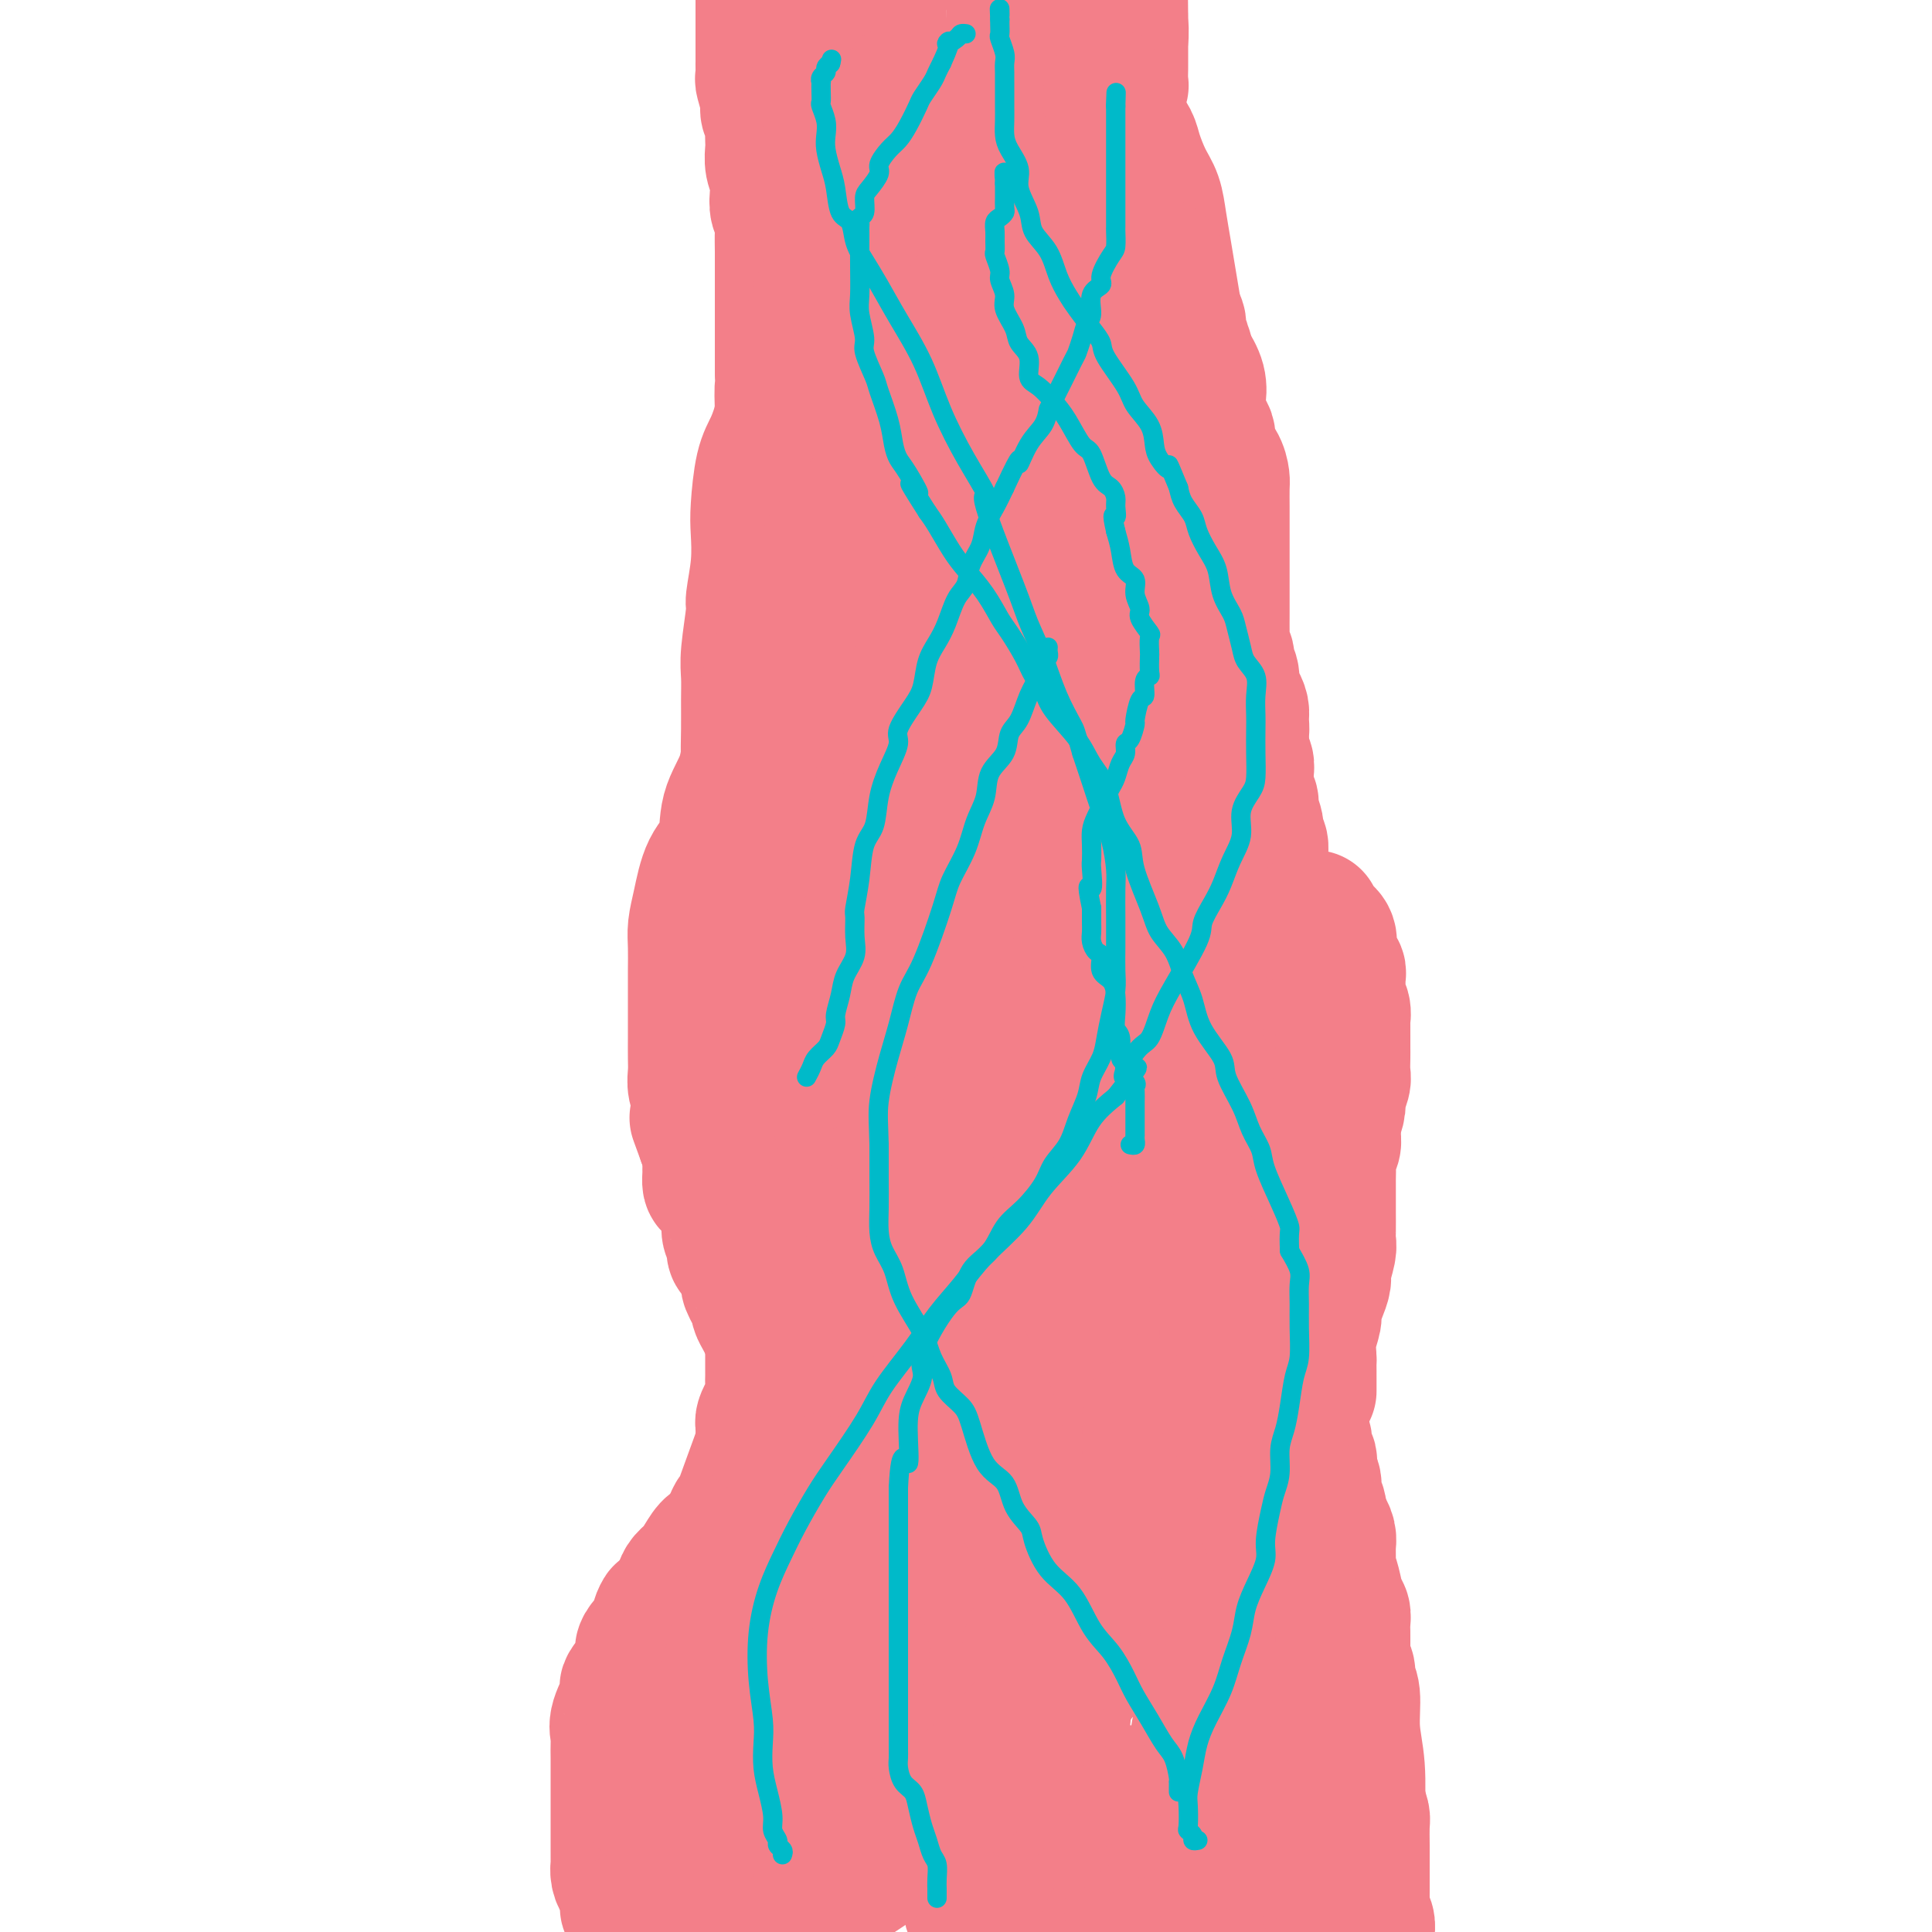 <svg viewBox='0 0 400 400' version='1.1' xmlns='http://www.w3.org/2000/svg' xmlns:xlink='http://www.w3.org/1999/xlink'><g fill='none' stroke='#F37F89' stroke-width='28' stroke-linecap='round' stroke-linejoin='round'><path d='M158,-1c0.000,-0.099 0.000,-0.197 0,0c-0.000,0.197 -0.000,0.690 0,1c0.000,0.310 0.000,0.438 0,1c-0.000,0.562 -0.000,1.559 0,2c0.000,0.441 0.000,0.328 0,1c-0.000,0.672 -0.000,2.129 0,3c0.000,0.871 0.000,1.155 0,2c-0.000,0.845 -0.001,2.251 0,3c0.001,0.749 0.004,0.841 0,1c-0.004,0.159 -0.016,0.384 0,1c0.016,0.616 0.061,1.622 0,2c-0.061,0.378 -0.226,0.127 0,1c0.226,0.873 0.845,2.871 1,4c0.155,1.129 -0.154,1.390 0,2c0.154,0.610 0.772,1.570 1,2c0.228,0.430 0.065,0.331 0,1c-0.065,0.669 -0.031,2.107 0,3c0.031,0.893 0.060,1.240 0,2c-0.060,0.760 -0.208,1.932 0,3c0.208,1.068 0.774,2.031 1,3c0.226,0.969 0.113,1.942 0,3c-0.113,1.058 -0.226,2.201 0,3c0.226,0.799 0.793,1.256 1,2c0.207,0.744 0.056,1.776 0,3c-0.056,1.224 -0.015,2.639 0,4c0.015,1.361 0.004,2.666 0,4c-0.004,1.334 -0.001,2.696 0,4c0.001,1.304 0.000,2.551 0,4c-0.000,1.449 -0.000,3.100 0,4c0.000,0.900 0.000,1.050 0,2c-0.000,0.950 -0.000,2.700 0,4c0.000,1.300 0.000,2.150 0,3'/><path d='M162,77c0.619,12.747 0.166,5.614 0,4c-0.166,-1.614 -0.044,2.293 0,4c0.044,1.707 0.012,1.216 0,2c-0.012,0.784 -0.003,2.844 0,4c0.003,1.156 0.001,1.409 0,2c-0.001,0.591 -0.000,1.520 0,2c0.000,0.480 0.000,0.512 0,1c-0.000,0.488 0.000,1.433 0,2c-0.000,0.567 -0.001,0.757 0,1c0.001,0.243 0.003,0.539 0,1c-0.003,0.461 -0.011,1.087 0,2c0.011,0.913 0.041,2.115 0,3c-0.041,0.885 -0.155,1.454 0,2c0.155,0.546 0.578,1.069 1,2c0.422,0.931 0.844,2.270 1,3c0.156,0.730 0.045,0.851 0,2c-0.045,1.149 -0.023,3.328 0,5c0.023,1.672 0.049,2.839 0,4c-0.049,1.161 -0.172,2.316 0,4c0.172,1.684 0.638,3.896 1,6c0.362,2.104 0.619,4.100 1,6c0.381,1.900 0.887,3.704 1,5c0.113,1.296 -0.166,2.083 0,3c0.166,0.917 0.776,1.963 1,3c0.224,1.037 0.060,2.065 0,3c-0.060,0.935 -0.017,1.777 0,3c0.017,1.223 0.007,2.828 0,4c-0.007,1.172 -0.012,1.912 0,3c0.012,1.088 0.042,2.524 0,4c-0.042,1.476 -0.155,2.993 0,4c0.155,1.007 0.577,1.503 1,2'/><path d='M169,173c1.099,15.372 0.347,5.801 0,3c-0.347,-2.801 -0.288,1.168 0,3c0.288,1.832 0.806,1.528 1,2c0.194,0.472 0.066,1.720 0,3c-0.066,1.280 -0.069,2.590 0,4c0.069,1.410 0.211,2.918 0,4c-0.211,1.082 -0.774,1.739 -1,3c-0.226,1.261 -0.113,3.127 0,5c0.113,1.873 0.226,3.753 0,5c-0.226,1.247 -0.793,1.860 -1,3c-0.207,1.140 -0.056,2.808 0,4c0.056,1.192 0.015,1.907 0,3c-0.015,1.093 -0.004,2.562 0,4c0.004,1.438 0.001,2.845 0,4c-0.001,1.155 0.001,2.057 0,3c-0.001,0.943 -0.004,1.927 0,3c0.004,1.073 0.015,2.237 0,3c-0.015,0.763 -0.057,1.126 0,2c0.057,0.874 0.211,2.258 0,3c-0.211,0.742 -0.789,0.843 -1,1c-0.211,0.157 -0.057,0.371 0,1c0.057,0.629 0.015,1.674 0,2c-0.015,0.326 -0.004,-0.067 0,0c0.004,0.067 0.001,0.595 0,1c-0.001,0.405 -0.000,0.686 0,1c0.000,0.314 0.000,0.661 0,1c-0.000,0.339 -0.000,0.669 0,1'/><path d='M167,245c-0.150,11.155 0.475,3.042 1,0c0.525,-3.042 0.951,-1.012 1,0c0.049,1.012 -0.278,1.006 0,1c0.278,-0.006 1.160,-0.012 2,0c0.840,0.012 1.639,0.042 2,0c0.361,-0.042 0.286,-0.155 1,0c0.714,0.155 2.219,0.577 3,1c0.781,0.423 0.840,0.845 1,1c0.160,0.155 0.423,0.041 1,0c0.577,-0.041 1.468,-0.011 2,0c0.532,0.011 0.703,0.002 1,0c0.297,-0.002 0.719,0.003 1,0c0.281,-0.003 0.422,-0.015 1,0c0.578,0.015 1.594,0.057 2,0c0.406,-0.057 0.203,-0.211 0,0c-0.203,0.211 -0.405,0.789 0,1c0.405,0.211 1.417,0.057 2,0c0.583,-0.057 0.737,-0.015 1,0c0.263,0.015 0.634,0.004 1,0c0.366,-0.004 0.726,-0.001 1,0c0.274,0.001 0.462,0.000 1,0c0.538,-0.000 1.424,-0.000 2,0c0.576,0.000 0.840,0.000 1,0c0.160,-0.000 0.217,-0.000 1,0c0.783,0.000 2.292,0.000 3,0c0.708,-0.000 0.614,-0.000 1,0c0.386,0.000 1.253,0.000 2,0c0.747,-0.000 1.373,-0.000 2,0'/><path d='M204,249c6.086,0.636 2.801,0.227 2,0c-0.801,-0.227 0.882,-0.272 2,0c1.118,0.272 1.671,0.861 3,1c1.329,0.139 3.433,-0.173 5,0c1.567,0.173 2.596,0.830 5,1c2.404,0.170 6.183,-0.147 8,0c1.817,0.147 1.670,0.756 2,1c0.330,0.244 1.135,0.122 2,0c0.865,-0.122 1.790,-0.243 2,0c0.210,0.243 -0.293,0.850 0,1c0.293,0.150 1.384,-0.155 2,0c0.616,0.155 0.758,0.772 1,1c0.242,0.228 0.586,0.067 1,0c0.414,-0.067 0.899,-0.038 1,0c0.101,0.038 -0.183,0.087 0,0c0.183,-0.087 0.834,-0.310 1,-1c0.166,-0.690 -0.154,-1.847 0,-3c0.154,-1.153 0.782,-2.301 1,-5c0.218,-2.699 0.028,-6.950 0,-11c-0.028,-4.050 0.108,-7.898 0,-12c-0.108,-4.102 -0.459,-8.458 -1,-13c-0.541,-4.542 -1.270,-9.271 -2,-14'/><path d='M239,195c-0.698,-5.947 -0.943,-7.313 -1,-10c-0.057,-2.687 0.073,-6.695 0,-10c-0.073,-3.305 -0.349,-5.906 -1,-9c-0.651,-3.094 -1.677,-6.680 -2,-10c-0.323,-3.320 0.057,-6.374 0,-10c-0.057,-3.626 -0.550,-7.825 -1,-11c-0.450,-3.175 -0.856,-5.326 -1,-8c-0.144,-2.674 -0.025,-5.872 0,-9c0.025,-3.128 -0.045,-6.185 0,-9c0.045,-2.815 0.204,-5.388 0,-8c-0.204,-2.612 -0.773,-5.263 -1,-8c-0.227,-2.737 -0.113,-5.560 0,-8c0.113,-2.440 0.227,-4.496 0,-7c-0.227,-2.504 -0.793,-5.456 -1,-8c-0.207,-2.544 -0.056,-4.679 0,-7c0.056,-2.321 0.015,-4.826 0,-7c-0.015,-2.174 -0.004,-4.016 0,-6c0.004,-1.984 0.001,-4.110 0,-6c-0.001,-1.890 0.000,-3.545 0,-5c-0.000,-1.455 -0.001,-2.710 0,-4c0.001,-1.290 0.004,-2.616 0,-4c-0.004,-1.384 -0.015,-2.827 0,-4c0.015,-1.173 0.057,-2.077 0,-3c-0.057,-0.923 -0.211,-1.867 0,-3c0.211,-1.133 0.789,-2.457 1,-3c0.211,-0.543 0.057,-0.305 0,-1c-0.057,-0.695 -0.015,-2.321 0,-3c0.015,-0.679 0.004,-0.409 0,-1c-0.004,-0.591 -0.001,-2.044 0,-3c0.001,-0.956 0.000,-1.416 0,-2c-0.000,-0.584 -0.000,-1.292 0,-2'/><path d='M232,6c-0.156,-19.111 -0.046,-6.388 0,-2c0.046,4.388 0.028,0.442 0,-1c-0.028,-1.442 -0.066,-0.379 0,1c0.066,1.379 0.235,3.073 0,4c-0.235,0.927 -0.875,1.087 -1,5c-0.125,3.913 0.264,11.580 0,18c-0.264,6.420 -1.182,11.595 -2,17c-0.818,5.405 -1.538,11.040 -2,17c-0.462,5.960 -0.667,12.243 -1,18c-0.333,5.757 -0.794,10.987 -1,16c-0.206,5.013 -0.158,9.810 0,16c0.158,6.190 0.424,13.775 1,20c0.576,6.225 1.461,11.091 2,15c0.539,3.909 0.732,6.862 1,9c0.268,2.138 0.609,3.461 1,4c0.391,0.539 0.830,0.294 1,-1c0.170,-1.294 0.069,-3.636 0,-7c-0.069,-3.364 -0.108,-7.750 -1,-14c-0.892,-6.250 -2.637,-14.366 -4,-22c-1.363,-7.634 -2.344,-14.787 -3,-22c-0.656,-7.213 -0.988,-14.485 -2,-22c-1.012,-7.515 -2.706,-15.271 -4,-22c-1.294,-6.729 -2.189,-12.430 -3,-17c-0.811,-4.570 -1.537,-8.008 -2,-12c-0.463,-3.992 -0.663,-8.536 -1,-12c-0.337,-3.464 -0.811,-5.847 -1,-8c-0.189,-2.153 -0.095,-4.077 0,-6'/><path d='M210,2c0.012,-1.901 0.025,-3.803 0,0c-0.025,3.803 -0.087,13.309 0,21c0.087,7.691 0.323,13.567 1,22c0.677,8.433 1.796,19.422 2,30c0.204,10.578 -0.506,20.745 0,32c0.506,11.255 2.229,23.598 4,34c1.771,10.402 3.588,18.865 5,25c1.412,6.135 2.417,9.944 3,13c0.583,3.056 0.744,5.361 1,7c0.256,1.639 0.608,2.612 1,2c0.392,-0.612 0.825,-2.811 1,-6c0.175,-3.189 0.094,-7.370 0,-13c-0.094,-5.630 -0.200,-12.708 0,-20c0.200,-7.292 0.707,-14.797 1,-22c0.293,-7.203 0.371,-14.103 0,-22c-0.371,-7.897 -1.190,-16.790 -2,-24c-0.810,-7.210 -1.611,-12.736 -3,-18c-1.389,-5.264 -3.367,-10.267 -5,-15c-1.633,-4.733 -2.921,-9.197 -4,-13c-1.079,-3.803 -1.948,-6.946 -3,-9c-1.052,-2.054 -2.285,-3.021 -3,-4c-0.715,-0.979 -0.912,-1.971 -1,-3c-0.088,-1.029 -0.068,-2.096 0,-2c0.068,0.096 0.184,1.354 0,4c-0.184,2.646 -0.668,6.678 0,13c0.668,6.322 2.488,14.933 4,24c1.512,9.067 2.718,18.591 4,29c1.282,10.409 2.641,21.705 4,33'/><path d='M220,120c2.220,21.584 1.771,25.045 2,31c0.229,5.955 1.136,14.404 2,20c0.864,5.596 1.685,8.339 2,11c0.315,2.661 0.123,5.240 0,7c-0.123,1.760 -0.178,2.699 0,3c0.178,0.301 0.588,-0.037 1,0c0.412,0.037 0.826,0.450 1,0c0.174,-0.450 0.109,-1.762 0,-4c-0.109,-2.238 -0.262,-5.400 0,-10c0.262,-4.600 0.938,-10.637 1,-17c0.062,-6.363 -0.490,-13.053 -1,-20c-0.510,-6.947 -0.979,-14.153 -2,-23c-1.021,-8.847 -2.594,-19.335 -5,-28c-2.406,-8.665 -5.646,-15.506 -8,-22c-2.354,-6.494 -3.821,-12.642 -6,-18c-2.179,-5.358 -5.068,-9.928 -7,-14c-1.932,-4.072 -2.907,-7.646 -4,-10c-1.093,-2.354 -2.305,-3.488 -3,-5c-0.695,-1.512 -0.873,-3.403 -1,-2c-0.127,1.403 -0.204,6.101 0,12c0.204,5.899 0.688,12.998 1,21c0.312,8.002 0.451,16.907 1,27c0.549,10.093 1.506,21.372 2,32c0.494,10.628 0.525,20.603 1,29c0.475,8.397 1.395,15.214 2,22c0.605,6.786 0.894,13.541 1,18c0.106,4.459 0.029,6.624 0,8c-0.029,1.376 -0.008,1.965 0,2c0.008,0.035 0.004,-0.482 0,-1'/><path d='M200,189c1.138,24.348 0.483,1.217 0,-12c-0.483,-13.217 -0.794,-16.522 -1,-23c-0.206,-6.478 -0.306,-16.130 -1,-27c-0.694,-10.870 -1.981,-22.957 -3,-32c-1.019,-9.043 -1.769,-15.042 -3,-23c-1.231,-7.958 -2.943,-17.875 -4,-24c-1.057,-6.125 -1.460,-8.459 -2,-12c-0.540,-3.541 -1.217,-8.290 -2,-12c-0.783,-3.710 -1.673,-6.381 -2,-9c-0.327,-2.619 -0.091,-5.185 0,-7c0.091,-1.815 0.038,-2.880 0,-4c-0.038,-1.120 -0.062,-2.296 0,-3c0.062,-0.704 0.209,-0.936 0,-1c-0.209,-0.064 -0.773,0.039 -1,0c-0.227,-0.039 -0.115,-0.219 0,1c0.115,1.219 0.235,3.839 0,6c-0.235,2.161 -0.823,3.864 -1,7c-0.177,3.136 0.058,7.706 0,13c-0.058,5.294 -0.408,11.311 0,16c0.408,4.689 1.573,8.049 2,11c0.427,2.951 0.116,5.494 0,7c-0.116,1.506 -0.036,1.974 0,2c0.036,0.026 0.028,-0.392 0,-2c-0.028,-1.608 -0.077,-4.406 -1,-9c-0.923,-4.594 -2.722,-10.984 -4,-16c-1.278,-5.016 -2.036,-8.658 -3,-12c-0.964,-3.342 -2.132,-6.383 -3,-9c-0.868,-2.617 -1.434,-4.808 -2,-7'/><path d='M169,8c-2.026,-9.179 -0.593,-5.627 0,-4c0.593,1.627 0.344,1.328 0,1c-0.344,-0.328 -0.784,-0.687 0,4c0.784,4.687 2.793,14.419 4,20c1.207,5.581 1.611,7.010 2,12c0.389,4.990 0.763,13.542 2,22c1.237,8.458 3.337,16.823 5,24c1.663,7.177 2.891,13.165 4,18c1.109,4.835 2.101,8.516 3,12c0.899,3.484 1.705,6.771 2,9c0.295,2.229 0.079,3.400 0,4c-0.079,0.600 -0.019,0.630 0,1c0.019,0.370 -0.001,1.079 0,1c0.001,-0.079 0.025,-0.947 0,-4c-0.025,-3.053 -0.098,-8.290 0,-13c0.098,-4.710 0.367,-8.891 0,-14c-0.367,-5.109 -1.370,-11.145 -2,-15c-0.630,-3.855 -0.887,-5.527 -1,-7c-0.113,-1.473 -0.083,-2.745 0,-3c0.083,-0.255 0.218,0.507 0,1c-0.218,0.493 -0.788,0.718 -1,3c-0.212,2.282 -0.067,6.622 0,11c0.067,4.378 0.057,8.794 0,14c-0.057,5.206 -0.159,11.202 0,17c0.159,5.798 0.580,11.399 1,17'/><path d='M188,139c0.106,12.571 0.372,12.497 1,16c0.628,3.503 1.618,10.583 2,16c0.382,5.417 0.155,9.171 0,12c-0.155,2.829 -0.237,4.735 0,7c0.237,2.265 0.795,4.891 1,7c0.205,2.109 0.059,3.703 0,5c-0.059,1.297 -0.030,2.298 0,3c0.030,0.702 0.059,1.105 0,2c-0.059,0.895 -0.208,2.282 0,3c0.208,0.718 0.774,0.768 1,1c0.226,0.232 0.113,0.647 0,1c-0.113,0.353 -0.226,0.645 0,1c0.226,0.355 0.793,0.773 1,1c0.207,0.227 0.056,0.265 0,1c-0.056,0.735 -0.016,2.169 0,3c0.016,0.831 0.008,1.060 0,2c-0.008,0.940 -0.017,2.592 0,4c0.017,1.408 0.060,2.574 0,4c-0.060,1.426 -0.223,3.114 0,4c0.223,0.886 0.832,0.970 1,1c0.168,0.030 -0.104,0.007 0,0c0.104,-0.007 0.585,0.001 1,0c0.415,-0.001 0.764,-0.012 1,0c0.236,0.012 0.357,0.045 1,-1c0.643,-1.045 1.806,-3.169 3,-5c1.194,-1.831 2.420,-3.368 4,-5c1.580,-1.632 3.515,-3.357 5,-5c1.485,-1.643 2.522,-3.203 4,-5c1.478,-1.797 3.398,-3.830 5,-6c1.602,-2.170 2.886,-4.477 4,-6c1.114,-1.523 2.057,-2.261 3,-3'/><path d='M226,197c4.485,-6.088 1.199,-3.308 0,-2c-1.199,1.308 -0.311,1.143 0,1c0.311,-0.143 0.045,-0.265 0,2c-0.045,2.265 0.132,6.918 0,10c-0.132,3.082 -0.571,4.592 -1,7c-0.429,2.408 -0.847,5.715 -1,8c-0.153,2.285 -0.041,3.548 0,5c0.041,1.452 0.012,3.093 0,4c-0.012,0.907 -0.006,1.080 0,1c0.006,-0.080 0.012,-0.415 0,-1c-0.012,-0.585 -0.042,-1.421 0,-2c0.042,-0.579 0.156,-0.901 0,-1c-0.156,-0.099 -0.582,0.025 -1,0c-0.418,-0.025 -0.829,-0.199 -1,0c-0.171,0.199 -0.101,0.772 0,1c0.101,0.228 0.233,0.113 0,0c-0.233,-0.113 -0.832,-0.223 -1,0c-0.168,0.223 0.095,0.778 0,1c-0.095,0.222 -0.547,0.111 -1,0'/><path d='M220,231c-1.085,0.370 -1.796,0.295 -2,0c-0.204,-0.295 0.100,-0.811 0,-1c-0.100,-0.189 -0.605,-0.051 -1,0c-0.395,0.051 -0.679,0.013 -1,0c-0.321,-0.013 -0.678,-0.003 -1,0c-0.322,0.003 -0.609,-0.000 -1,0c-0.391,0.000 -0.887,0.004 -1,0c-0.113,-0.004 0.156,-0.015 0,0c-0.156,0.015 -0.738,0.057 -1,0c-0.262,-0.057 -0.203,-0.211 -1,0c-0.797,0.211 -2.451,0.789 -3,1c-0.549,0.211 0.007,0.056 0,0c-0.007,-0.056 -0.576,-0.012 -1,0c-0.424,0.012 -0.704,-0.007 -1,0c-0.296,0.007 -0.607,0.039 -1,0c-0.393,-0.039 -0.869,-0.150 -1,0c-0.131,0.150 0.082,0.560 0,1c-0.082,0.440 -0.458,0.909 -1,1c-0.542,0.091 -1.249,-0.196 -2,0c-0.751,0.196 -1.546,0.876 -2,1c-0.454,0.124 -0.568,-0.307 -1,0c-0.432,0.307 -1.181,1.353 -2,2c-0.819,0.647 -1.706,0.894 -2,1c-0.294,0.106 0.007,0.070 0,0c-0.007,-0.070 -0.321,-0.173 -1,0c-0.679,0.173 -1.721,0.624 -2,1c-0.279,0.376 0.206,0.679 0,1c-0.206,0.321 -1.103,0.661 -2,1'/><path d='M189,240c-2.432,1.616 -0.512,1.155 0,1c0.512,-0.155 -0.384,-0.004 -1,0c-0.616,0.004 -0.952,-0.139 -1,0c-0.048,0.139 0.193,0.558 0,1c-0.193,0.442 -0.820,0.906 -1,1c-0.180,0.094 0.088,-0.181 0,0c-0.088,0.181 -0.530,0.819 -1,1c-0.470,0.181 -0.966,-0.095 -1,0c-0.034,0.095 0.394,0.562 0,1c-0.394,0.438 -1.611,0.848 -2,1c-0.389,0.152 0.051,0.045 0,0c-0.051,-0.045 -0.592,-0.027 -1,0c-0.408,0.027 -0.682,0.062 -1,0c-0.318,-0.062 -0.680,-0.223 -1,0c-0.320,0.223 -0.597,0.829 -1,1c-0.403,0.171 -0.930,-0.094 -1,0c-0.070,0.094 0.317,0.547 0,1c-0.317,0.453 -1.338,0.905 -2,1c-0.662,0.095 -0.966,-0.168 -1,0c-0.034,0.168 0.201,0.766 0,1c-0.201,0.234 -0.838,0.104 -1,0c-0.162,-0.104 0.153,-0.183 0,0c-0.153,0.183 -0.773,0.626 -1,1c-0.227,0.374 -0.061,0.677 0,1c0.061,0.323 0.016,0.664 0,1c-0.016,0.336 -0.005,0.667 0,1c0.005,0.333 0.002,0.666 0,1'/><path d='M172,255c-0.310,0.881 -0.084,0.082 0,0c0.084,-0.082 0.026,0.552 0,1c-0.026,0.448 -0.021,0.708 0,1c0.021,0.292 0.057,0.614 0,1c-0.057,0.386 -0.208,0.835 0,1c0.208,0.165 0.774,0.047 1,0c0.226,-0.047 0.113,-0.024 0,0'/><path d='M173,259c0.094,0.571 -0.171,-0.001 0,0c0.171,0.001 0.778,0.574 1,1c0.222,0.426 0.060,0.706 0,1c-0.060,0.294 -0.016,0.604 0,1c0.016,0.396 0.004,0.880 0,1c-0.004,0.120 -0.001,-0.123 0,0c0.001,0.123 0.000,0.611 0,1c-0.000,0.389 -0.000,0.679 0,1c0.000,0.321 0.000,0.674 0,1c-0.000,0.326 -0.000,0.626 0,1c0.000,0.374 0.000,0.821 0,1c-0.000,0.179 -0.000,0.089 0,0'/><path d='M174,268c0.155,1.515 0.041,0.801 0,1c-0.041,0.199 -0.011,1.311 0,2c0.011,0.689 0.003,0.955 0,1c-0.003,0.045 -0.001,-0.130 0,0c0.001,0.130 0.000,0.565 0,1'/><path d='M174,273c-0.000,0.957 -0.000,0.848 0,1c0.000,0.152 0.000,0.565 0,1c-0.000,0.435 -0.000,0.894 0,1c0.000,0.106 0.001,-0.140 0,0c-0.001,0.140 -0.004,0.668 0,1c0.004,0.332 0.015,0.470 0,1c-0.015,0.530 -0.057,1.451 0,2c0.057,0.549 0.211,0.725 0,1c-0.211,0.275 -0.788,0.648 -1,1c-0.212,0.352 -0.061,0.682 0,1c0.061,0.318 0.030,0.624 0,1c-0.030,0.376 -0.061,0.821 0,1c0.061,0.179 0.214,0.090 0,0c-0.214,-0.090 -0.793,-0.183 -1,0c-0.207,0.183 -0.041,0.640 0,1c0.041,0.360 -0.042,0.622 0,1c0.042,0.378 0.208,0.872 0,1c-0.208,0.128 -0.791,-0.109 -1,0c-0.209,0.109 -0.046,0.564 0,1c0.046,0.436 -0.026,0.852 0,1c0.026,0.148 0.151,0.029 0,0c-0.151,-0.029 -0.576,0.034 -1,0c-0.424,-0.034 -0.845,-0.163 -1,0c-0.155,0.163 -0.044,0.618 0,1c0.044,0.382 0.022,0.691 0,1'/><path d='M169,292c-0.709,3.104 0.017,1.365 0,1c-0.017,-0.365 -0.778,0.644 -1,1c-0.222,0.356 0.094,0.061 0,0c-0.094,-0.061 -0.599,0.114 -1,1c-0.401,0.886 -0.699,2.482 -1,3c-0.301,0.518 -0.606,-0.044 -1,0c-0.394,0.044 -0.879,0.693 -1,1c-0.121,0.307 0.121,0.272 0,1c-0.121,0.728 -0.606,2.218 -1,3c-0.394,0.782 -0.697,0.857 -1,1c-0.303,0.143 -0.606,0.353 -1,1c-0.394,0.647 -0.881,1.732 -1,2c-0.119,0.268 0.128,-0.279 0,0c-0.128,0.279 -0.630,1.384 -1,2c-0.370,0.616 -0.606,0.742 -1,1c-0.394,0.258 -0.945,0.646 -1,1c-0.055,0.354 0.385,0.672 0,1c-0.385,0.328 -1.594,0.666 -2,1c-0.406,0.334 -0.008,0.666 0,1c0.008,0.334 -0.375,0.672 -1,1c-0.625,0.328 -1.494,0.647 -2,1c-0.506,0.353 -0.649,0.741 -1,1c-0.351,0.259 -0.909,0.391 -1,1c-0.091,0.609 0.284,1.696 0,2c-0.284,0.304 -1.228,-0.176 -2,0c-0.772,0.176 -1.373,1.009 -2,2c-0.627,0.991 -1.282,2.142 -2,3c-0.718,0.858 -1.501,1.423 -2,2c-0.499,0.577 -0.714,1.165 -1,2c-0.286,0.835 -0.643,1.918 -1,3'/><path d='M140,332c-5.132,6.501 -3.463,2.755 -3,2c0.463,-0.755 -0.280,1.483 -1,3c-0.720,1.517 -1.417,2.315 -2,3c-0.583,0.685 -1.054,1.257 -1,2c0.054,0.743 0.631,1.655 0,3c-0.631,1.345 -2.470,3.122 -3,4c-0.530,0.878 0.250,0.856 0,2c-0.250,1.144 -1.531,3.454 -2,5c-0.469,1.546 -0.126,2.329 0,3c0.126,0.671 0.034,1.230 0,2c-0.034,0.770 -0.009,1.749 0,3c0.009,1.251 0.002,2.773 0,4c-0.002,1.227 -0.001,2.160 0,3c0.001,0.840 0.000,1.586 0,2c-0.000,0.414 -0.000,0.495 0,1c0.000,0.505 0.000,1.435 0,2c-0.000,0.565 0.000,0.766 0,1c-0.000,0.234 -0.000,0.500 0,1c0.000,0.500 0.000,1.232 0,2c-0.000,0.768 -0.001,1.570 0,2c0.001,0.430 0.003,0.486 0,1c-0.003,0.514 -0.011,1.484 0,2c0.011,0.516 0.041,0.576 0,1c-0.041,0.424 -0.155,1.213 0,2c0.155,0.787 0.578,1.574 1,2c0.422,0.426 0.845,0.491 1,1c0.155,0.509 0.044,1.462 0,2c-0.044,0.538 -0.022,0.660 0,1c0.022,0.340 0.044,0.899 0,1c-0.044,0.101 -0.156,-0.257 0,0c0.156,0.257 0.578,1.128 1,2'/><path d='M131,397c0.422,6.511 -0.022,2.289 0,1c0.022,-1.289 0.511,0.356 1,2'/><path d='M246,263c-0.121,-0.064 -0.243,-0.127 0,0c0.243,0.127 0.850,0.445 1,1c0.150,0.555 -0.157,1.346 0,2c0.157,0.654 0.777,1.172 1,2c0.223,0.828 0.050,1.965 0,3c-0.050,1.035 0.024,1.969 0,3c-0.024,1.031 -0.146,2.160 0,3c0.146,0.840 0.561,1.391 1,2c0.439,0.609 0.901,1.276 1,2c0.099,0.724 -0.166,1.506 0,2c0.166,0.494 0.763,0.699 1,1c0.237,0.301 0.115,0.699 0,1c-0.115,0.301 -0.223,0.505 0,1c0.223,0.495 0.778,1.282 1,2c0.222,0.718 0.112,1.366 0,2c-0.112,0.634 -0.226,1.254 0,2c0.226,0.746 0.793,1.617 1,2c0.207,0.383 0.056,0.278 0,1c-0.056,0.722 -0.015,2.272 0,3c0.015,0.728 0.004,0.633 0,1c-0.004,0.367 -0.001,1.196 0,2c0.001,0.804 0.000,1.584 0,2c-0.000,0.416 0.000,0.468 0,1c-0.000,0.532 -0.001,1.542 0,2c0.001,0.458 0.003,0.363 0,1c-0.003,0.637 -0.011,2.006 0,3c0.011,0.994 0.041,1.614 0,2c-0.041,0.386 -0.155,0.539 0,1c0.155,0.461 0.577,1.231 1,2'/><path d='M254,315c1.254,8.295 0.389,3.031 0,1c-0.389,-2.031 -0.300,-0.831 0,0c0.300,0.831 0.813,1.293 1,2c0.187,0.707 0.050,1.660 0,2c-0.050,0.340 -0.013,0.069 0,1c0.013,0.931 0.004,3.065 0,4c-0.004,0.935 -0.001,0.669 0,1c0.001,0.331 0.000,1.257 0,2c-0.000,0.743 -0.000,1.301 0,2c0.000,0.699 -0.000,1.537 0,2c0.000,0.463 0.000,0.551 0,1c-0.000,0.449 -0.001,1.260 0,2c0.001,0.740 0.002,1.408 0,2c-0.002,0.592 -0.008,1.108 0,2c0.008,0.892 0.028,2.158 0,3c-0.028,0.842 -0.105,1.258 0,2c0.105,0.742 0.390,1.810 0,3c-0.390,1.190 -1.456,2.500 -2,4c-0.544,1.500 -0.567,3.188 -1,5c-0.433,1.812 -1.277,3.748 -2,5c-0.723,1.252 -1.325,1.819 -2,3c-0.675,1.181 -1.422,2.974 -2,4c-0.578,1.026 -0.987,1.284 -2,2c-1.013,0.716 -2.629,1.889 -4,3c-1.371,1.111 -2.497,2.160 -4,3c-1.503,0.840 -3.382,1.472 -5,3c-1.618,1.528 -2.975,3.954 -5,6c-2.025,2.046 -4.718,3.713 -7,5c-2.282,1.287 -4.153,2.193 -6,3c-1.847,0.807 -3.671,1.516 -5,2c-1.329,0.484 -2.165,0.742 -3,1'/><path d='M205,396c-2.344,1.161 -1.202,1.063 -1,1c0.202,-0.063 -0.534,-0.091 -1,0c-0.466,0.091 -0.661,0.303 -1,0c-0.339,-0.303 -0.822,-1.120 -1,-2c-0.178,-0.880 -0.050,-1.824 0,-3c0.050,-1.176 0.021,-2.586 0,-5c-0.021,-2.414 -0.036,-5.832 0,-9c0.036,-3.168 0.121,-6.086 0,-10c-0.121,-3.914 -0.450,-8.822 0,-14c0.450,-5.178 1.680,-10.624 3,-16c1.320,-5.376 2.732,-10.680 4,-16c1.268,-5.320 2.393,-10.655 3,-16c0.607,-5.345 0.696,-10.700 1,-15c0.304,-4.300 0.823,-7.544 1,-10c0.177,-2.456 0.012,-4.123 0,-5c-0.012,-0.877 0.128,-0.965 0,-1c-0.128,-0.035 -0.526,-0.019 -1,0c-0.474,0.019 -1.026,0.039 -2,1c-0.974,0.961 -2.370,2.863 -4,6c-1.630,3.137 -3.495,7.511 -5,12c-1.505,4.489 -2.652,9.095 -4,13c-1.348,3.905 -2.897,7.108 -4,9c-1.103,1.892 -1.758,2.471 -2,3c-0.242,0.529 -0.069,1.008 0,1c0.069,-0.008 0.035,-0.504 0,-1'/><path d='M191,319c-2.337,5.706 -0.679,1.472 0,-2c0.679,-3.472 0.378,-6.181 0,-9c-0.378,-2.819 -0.833,-5.749 -1,-9c-0.167,-3.251 -0.045,-6.822 0,-11c0.045,-4.178 0.012,-8.964 0,-13c-0.012,-4.036 -0.003,-7.322 0,-10c0.003,-2.678 -0.001,-4.746 0,-6c0.001,-1.254 0.006,-1.692 0,-2c-0.006,-0.308 -0.022,-0.486 0,1c0.022,1.486 0.083,4.637 0,8c-0.083,3.363 -0.311,6.940 -1,11c-0.689,4.060 -1.837,8.603 -3,13c-1.163,4.397 -2.339,8.648 -4,13c-1.661,4.352 -3.808,8.804 -5,12c-1.192,3.196 -1.429,5.137 -2,7c-0.571,1.863 -1.478,3.647 -2,5c-0.522,1.353 -0.661,2.275 -1,3c-0.339,0.725 -0.878,1.252 -1,2c-0.122,0.748 0.174,1.716 0,2c-0.174,0.284 -0.818,-0.116 -1,0c-0.182,0.116 0.097,0.749 0,1c-0.097,0.251 -0.571,0.119 -1,0c-0.429,-0.119 -0.815,-0.226 -1,0c-0.185,0.226 -0.171,0.786 0,1c0.171,0.214 0.497,0.084 0,1c-0.497,0.916 -1.818,2.878 -3,6c-1.182,3.122 -2.224,7.404 -3,13c-0.776,5.596 -1.286,12.507 -2,17c-0.714,4.493 -1.633,6.570 -2,8c-0.367,1.430 -0.184,2.215 0,3'/><path d='M158,384c-1.122,6.791 -0.426,3.269 0,2c0.426,-1.269 0.583,-0.286 1,0c0.417,0.286 1.096,-0.124 2,-1c0.904,-0.876 2.034,-2.218 4,-5c1.966,-2.782 4.769,-7.004 7,-11c2.231,-3.996 3.891,-7.767 6,-12c2.109,-4.233 4.667,-8.927 6,-13c1.333,-4.073 1.442,-7.525 2,-10c0.558,-2.475 1.567,-3.972 2,-5c0.433,-1.028 0.291,-1.586 0,-2c-0.291,-0.414 -0.730,-0.685 -1,-1c-0.270,-0.315 -0.370,-0.673 -1,-1c-0.630,-0.327 -1.791,-0.622 -4,0c-2.209,0.622 -5.468,2.163 -8,5c-2.532,2.837 -4.339,6.971 -7,11c-2.661,4.029 -6.178,7.954 -9,13c-2.822,5.046 -4.949,11.212 -6,15c-1.051,3.788 -1.025,5.197 -1,7c0.025,1.803 0.049,3.999 0,5c-0.049,1.001 -0.172,0.808 0,1c0.172,0.192 0.638,0.770 1,1c0.362,0.230 0.619,0.113 1,0c0.381,-0.113 0.884,-0.220 2,-1c1.116,-0.780 2.845,-2.233 5,-4c2.155,-1.767 4.738,-3.849 7,-7c2.262,-3.151 4.204,-7.370 6,-11c1.796,-3.630 3.445,-6.670 4,-9c0.555,-2.330 0.016,-3.952 0,-5c-0.016,-1.048 0.492,-1.524 1,-2'/><path d='M178,344c1.410,-4.168 -0.566,-1.087 -1,0c-0.434,1.087 0.675,0.178 0,2c-0.675,1.822 -3.133,6.373 -5,11c-1.867,4.627 -3.141,9.331 -4,13c-0.859,3.669 -1.302,6.303 -2,11c-0.698,4.697 -1.649,11.457 -2,14c-0.351,2.543 -0.100,0.869 0,1c0.100,0.131 0.050,2.065 0,4'/><path d='M167,399c-0.114,0.289 -0.229,0.577 0,0c0.229,-0.577 0.800,-2.020 2,-4c1.200,-1.980 3.028,-4.498 5,-8c1.972,-3.502 4.088,-7.989 5,-10c0.912,-2.011 0.619,-1.547 1,-2c0.381,-0.453 1.437,-1.825 2,-3c0.563,-1.175 0.634,-2.154 0,-2c-0.634,0.154 -1.974,1.442 -3,3c-1.026,1.558 -1.739,3.388 -2,5c-0.261,1.612 -0.070,3.006 0,4c0.070,0.994 0.020,1.587 0,2c-0.020,0.413 -0.008,0.644 0,1c0.008,0.356 0.012,0.835 0,1c-0.012,0.165 -0.040,0.014 0,0c0.040,-0.014 0.150,0.108 1,0c0.850,-0.108 2.442,-0.447 4,-1c1.558,-0.553 3.082,-1.321 5,-2c1.918,-0.679 4.231,-1.271 6,-2c1.769,-0.729 2.993,-1.597 4,-2c1.007,-0.403 1.798,-0.340 3,-1c1.202,-0.660 2.817,-2.042 4,-3c1.183,-0.958 1.935,-1.492 3,-3c1.065,-1.508 2.443,-3.989 4,-6c1.557,-2.011 3.293,-3.551 5,-6c1.707,-2.449 3.386,-5.805 5,-9c1.614,-3.195 3.165,-6.227 4,-9c0.835,-2.773 0.956,-5.285 2,-8c1.044,-2.715 3.013,-5.633 4,-8c0.987,-2.367 0.994,-4.184 1,-6'/><path d='M232,320c1.944,-6.359 1.306,-6.756 1,-8c-0.306,-1.244 -0.278,-3.336 0,-5c0.278,-1.664 0.806,-2.901 1,-5c0.194,-2.099 0.053,-5.061 0,-7c-0.053,-1.939 -0.018,-2.856 0,-5c0.018,-2.144 0.019,-5.514 0,-7c-0.019,-1.486 -0.058,-1.088 0,-2c0.058,-0.912 0.213,-3.134 0,-5c-0.213,-1.866 -0.793,-3.376 -1,-5c-0.207,-1.624 -0.042,-3.361 0,-5c0.042,-1.639 -0.041,-3.179 0,-4c0.041,-0.821 0.205,-0.923 0,-1c-0.205,-0.077 -0.778,-0.131 -1,0c-0.222,0.131 -0.092,0.445 0,1c0.092,0.555 0.148,1.349 0,3c-0.148,1.651 -0.498,4.157 0,7c0.498,2.843 1.845,6.022 3,10c1.155,3.978 2.117,8.753 3,12c0.883,3.247 1.688,4.964 2,6c0.312,1.036 0.132,1.392 0,2c-0.132,0.608 -0.216,1.469 0,1c0.216,-0.469 0.731,-2.267 0,-4c-0.731,-1.733 -2.710,-3.401 -4,-5c-1.290,-1.599 -1.892,-3.130 -3,-6c-1.108,-2.870 -2.721,-7.080 -4,-10c-1.279,-2.920 -2.222,-4.548 -3,-6c-0.778,-1.452 -1.389,-2.726 -2,-4'/><path d='M224,268c-2.919,-5.622 -2.217,-4.177 -2,-4c0.217,0.177 -0.051,-0.913 -1,-2c-0.949,-1.087 -2.580,-2.171 -4,-3c-1.420,-0.829 -2.629,-1.403 -4,-2c-1.371,-0.597 -2.904,-1.218 -5,-2c-2.096,-0.782 -4.754,-1.726 -6,-2c-1.246,-0.274 -1.081,0.123 -2,0c-0.919,-0.123 -2.924,-0.767 -4,-1c-1.076,-0.233 -1.225,-0.055 -2,0c-0.775,0.055 -2.176,-0.011 -3,0c-0.824,0.011 -1.070,0.100 -2,0c-0.930,-0.100 -2.542,-0.389 -3,0c-0.458,0.389 0.239,1.454 0,2c-0.239,0.546 -1.415,0.571 -2,1c-0.585,0.429 -0.579,1.261 -1,2c-0.421,0.739 -1.269,1.386 -2,2c-0.731,0.614 -1.347,1.197 -2,2c-0.653,0.803 -1.345,1.828 -2,3c-0.655,1.172 -1.275,2.492 -2,4c-0.725,1.508 -1.557,3.203 -2,5c-0.443,1.797 -0.499,3.695 -1,5c-0.501,1.305 -1.448,2.018 -2,3c-0.552,0.982 -0.710,2.235 -1,3c-0.290,0.765 -0.711,1.044 -1,2c-0.289,0.956 -0.447,2.591 -1,4c-0.553,1.409 -1.503,2.592 -2,4c-0.497,1.408 -0.542,3.040 -1,4c-0.458,0.960 -1.329,1.247 -2,2c-0.671,0.753 -1.142,1.972 -2,3c-0.858,1.028 -2.102,1.865 -3,3c-0.898,1.135 -1.449,2.567 -2,4'/><path d='M155,310c-5.390,9.604 -3.366,4.612 -3,4c0.366,-0.612 -0.926,3.154 -2,6c-1.074,2.846 -1.928,4.770 -3,7c-1.072,2.230 -2.360,4.765 -3,7c-0.640,2.235 -0.630,4.170 -2,8c-1.370,3.830 -4.118,9.554 -5,12c-0.882,2.446 0.103,1.613 0,2c-0.103,0.387 -1.295,1.992 -2,4c-0.705,2.008 -0.922,4.417 -1,6c-0.078,1.583 -0.018,2.339 0,3c0.018,0.661 -0.005,1.226 0,2c0.005,0.774 0.039,1.755 0,2c-0.039,0.245 -0.151,-0.248 0,-1c0.151,-0.752 0.567,-1.765 1,-3c0.433,-1.235 0.884,-2.692 1,-5c0.116,-2.308 -0.105,-5.466 1,-9c1.105,-3.534 3.534,-7.442 5,-11c1.466,-3.558 1.968,-6.764 3,-10c1.032,-3.236 2.594,-6.501 4,-10c1.406,-3.499 2.657,-7.231 4,-11c1.343,-3.769 2.777,-7.576 4,-11c1.223,-3.424 2.235,-6.464 3,-9c0.765,-2.536 1.283,-4.567 2,-8c0.717,-3.433 1.633,-8.266 2,-12c0.367,-3.734 0.183,-6.367 0,-9'/><path d='M164,264c0.724,-5.672 0.534,-5.352 1,-6c0.466,-0.648 1.589,-2.265 2,-3c0.411,-0.735 0.111,-0.587 0,0c-0.111,0.587 -0.032,1.612 0,2c0.032,0.388 0.019,0.139 0,2c-0.019,1.861 -0.042,5.831 0,9c0.042,3.169 0.151,5.536 0,9c-0.151,3.464 -0.561,8.025 -1,13c-0.439,4.975 -0.906,10.364 -2,15c-1.094,4.636 -2.815,8.518 -4,12c-1.185,3.482 -1.833,6.564 -3,10c-1.167,3.436 -2.853,7.228 -4,11c-1.147,3.772 -1.756,7.525 -3,11c-1.244,3.475 -3.122,6.672 -4,10c-0.878,3.328 -0.757,6.787 -1,10c-0.243,3.213 -0.849,6.181 -1,9c-0.151,2.819 0.152,5.490 0,9c-0.152,3.510 -0.758,7.860 -1,11c-0.242,3.140 -0.121,5.070 0,7'/><path d='M170,393c-1.001,0.601 -2.003,1.202 0,0c2.003,-1.202 7.009,-4.206 11,-7c3.991,-2.794 6.967,-5.376 10,-8c3.033,-2.624 6.122,-5.288 10,-9c3.878,-3.712 8.546,-8.471 12,-12c3.454,-3.529 5.693,-5.829 8,-8c2.307,-2.171 4.681,-4.212 7,-7c2.319,-2.788 4.583,-6.323 6,-10c1.417,-3.677 1.987,-7.498 3,-10c1.013,-2.502 2.467,-3.687 3,-6c0.533,-2.313 0.143,-5.756 0,-8c-0.143,-2.244 -0.041,-3.291 0,-4c0.041,-0.709 0.021,-1.079 0,-2c-0.021,-0.921 -0.044,-2.391 0,-3c0.044,-0.609 0.155,-0.355 0,-1c-0.155,-0.645 -0.577,-2.188 -1,-3c-0.423,-0.812 -0.846,-0.891 -1,-1c-0.154,-0.109 -0.040,-0.246 0,0c0.040,0.246 0.006,0.875 0,2c-0.006,1.125 0.017,2.747 0,5c-0.017,2.253 -0.075,5.136 0,8c0.075,2.864 0.283,5.708 1,9c0.717,3.292 1.943,7.033 3,10c1.057,2.967 1.943,5.160 3,7c1.057,1.840 2.283,3.327 3,5c0.717,1.673 0.924,3.531 1,5c0.076,1.469 0.020,2.549 0,4c-0.020,1.451 -0.006,3.272 0,5c0.006,1.728 0.003,3.364 0,5'/><path d='M249,359c0.228,3.823 0.299,3.879 0,5c-0.299,1.121 -0.966,3.306 -1,5c-0.034,1.694 0.566,2.897 0,4c-0.566,1.103 -2.299,2.107 -3,3c-0.701,0.893 -0.371,1.675 -1,3c-0.629,1.325 -2.217,3.195 -3,4c-0.783,0.805 -0.762,0.546 -1,1c-0.238,0.454 -0.735,1.620 -1,3c-0.265,1.380 -0.297,2.975 -1,4c-0.703,1.025 -2.075,1.481 -3,2c-0.925,0.519 -1.403,1.101 -2,2c-0.597,0.899 -1.313,2.114 -2,3c-0.687,0.886 -1.343,1.443 -2,2'/><path d='M235,395c-0.488,0.316 -0.975,0.631 0,0c0.975,-0.631 3.414,-2.209 5,-4c1.586,-1.791 2.319,-3.797 3,-6c0.681,-2.203 1.311,-4.605 2,-7c0.689,-2.395 1.439,-4.782 2,-7c0.561,-2.218 0.935,-4.265 1,-6c0.065,-1.735 -0.179,-3.157 0,-5c0.179,-1.843 0.780,-4.108 1,-6c0.220,-1.892 0.060,-3.413 0,-5c-0.060,-1.587 -0.021,-3.242 0,-5c0.021,-1.758 0.023,-3.620 0,-5c-0.023,-1.380 -0.070,-2.280 0,-3c0.070,-0.720 0.256,-1.261 0,-2c-0.256,-0.739 -0.955,-1.675 -1,-2c-0.045,-0.325 0.563,-0.040 1,0c0.437,0.040 0.701,-0.165 1,0c0.299,0.165 0.632,0.700 1,1c0.368,0.300 0.769,0.364 1,1c0.231,0.636 0.290,1.842 1,3c0.710,1.158 2.071,2.267 3,4c0.929,1.733 1.426,4.091 2,6c0.574,1.909 1.225,3.368 2,5c0.775,1.632 1.673,3.437 2,5c0.327,1.563 0.082,2.883 0,4c-0.082,1.117 -0.001,2.031 0,3c0.001,0.969 -0.077,1.992 0,3c0.077,1.008 0.308,2.002 0,3c-0.308,0.998 -1.154,1.999 -2,3'/><path d='M260,373c-0.471,3.034 -0.648,2.619 -1,3c-0.352,0.381 -0.879,1.559 -1,2c-0.121,0.441 0.163,0.145 0,0c-0.163,-0.145 -0.774,-0.139 -1,0c-0.226,0.139 -0.067,0.410 0,1c0.067,0.590 0.043,1.499 0,2c-0.043,0.501 -0.106,0.593 0,1c0.106,0.407 0.382,1.128 0,2c-0.382,0.872 -1.423,1.896 -2,3c-0.577,1.104 -0.691,2.288 -1,3c-0.309,0.712 -0.812,0.952 -1,1c-0.188,0.048 -0.061,-0.095 0,0c0.061,0.095 0.055,0.429 0,0c-0.055,-0.429 -0.159,-1.620 0,-4c0.159,-2.380 0.582,-5.949 1,-9c0.418,-3.051 0.830,-5.584 1,-9c0.170,-3.416 0.098,-7.717 0,-12c-0.098,-4.283 -0.222,-8.550 0,-12c0.222,-3.450 0.792,-6.084 1,-9c0.208,-2.916 0.056,-6.113 0,-9c-0.056,-2.887 -0.015,-5.463 0,-8c0.015,-2.537 0.005,-5.036 0,-7c-0.005,-1.964 -0.004,-3.394 0,-5c0.004,-1.606 0.012,-3.389 0,-5c-0.012,-1.611 -0.045,-3.050 0,-4c0.045,-0.950 0.166,-1.410 0,-2c-0.166,-0.590 -0.619,-1.312 -1,-2c-0.381,-0.688 -0.691,-1.344 -1,-2'/><path d='M254,292c0.000,-15.413 0.000,-4.945 0,-2c-0.000,2.945 -0.000,-1.632 0,-4c0.000,-2.368 0.000,-2.526 0,-3c-0.000,-0.474 -0.001,-1.265 0,-2c0.001,-0.735 0.004,-1.413 0,-3c-0.004,-1.587 -0.015,-4.081 0,-5c0.015,-0.919 0.057,-0.262 0,-1c-0.057,-0.738 -0.211,-2.871 0,-4c0.211,-1.129 0.789,-1.255 1,-2c0.211,-0.745 0.055,-2.110 0,-3c-0.055,-0.890 -0.011,-1.307 0,-2c0.011,-0.693 -0.012,-1.663 0,-2c0.012,-0.337 0.059,-0.041 0,0c-0.059,0.041 -0.223,-0.171 0,0c0.223,0.171 0.834,0.727 1,2c0.166,1.273 -0.114,3.262 0,5c0.114,1.738 0.621,3.224 1,5c0.379,1.776 0.632,3.841 1,6c0.368,2.159 0.853,4.411 1,7c0.147,2.589 -0.045,5.516 0,8c0.045,2.484 0.327,4.526 1,7c0.673,2.474 1.739,5.380 2,8c0.261,2.620 -0.282,4.955 0,7c0.282,2.045 1.388,3.799 2,5c0.612,1.201 0.731,1.848 1,3c0.269,1.152 0.688,2.810 1,4c0.312,1.190 0.518,1.911 1,3c0.482,1.089 1.241,2.544 2,4'/><path d='M269,333c1.544,3.555 1.904,2.943 2,3c0.096,0.057 -0.071,0.784 0,2c0.071,1.216 0.381,2.921 1,4c0.619,1.079 1.545,1.533 2,2c0.455,0.467 0.437,0.948 1,3c0.563,2.052 1.706,5.677 2,7c0.294,1.323 -0.262,0.345 0,1c0.262,0.655 1.341,2.944 2,4c0.659,1.056 0.898,0.878 1,2c0.102,1.122 0.066,3.545 0,5c-0.066,1.455 -0.161,1.944 0,3c0.161,1.056 0.579,2.681 1,4c0.421,1.319 0.845,2.334 1,3c0.155,0.666 0.042,0.983 0,2c-0.042,1.017 -0.011,2.733 0,4c0.011,1.267 0.003,2.084 0,3c-0.003,0.916 -0.002,1.932 0,3c0.002,1.068 0.004,2.187 0,3c-0.004,0.813 -0.015,1.320 0,2c0.015,0.680 0.056,1.533 0,2c-0.056,0.467 -0.207,0.549 0,1c0.207,0.451 0.774,1.272 1,2c0.226,0.728 0.113,1.364 0,2'/><path d='M281,394c-0.002,0.814 -0.005,1.627 0,0c0.005,-1.627 0.016,-5.696 0,-9c-0.016,-3.304 -0.061,-5.844 0,-9c0.061,-3.156 0.228,-6.928 0,-10c-0.228,-3.072 -0.849,-5.443 -1,-8c-0.151,-2.557 0.170,-5.301 0,-7c-0.170,-1.699 -0.830,-2.354 -1,-3c-0.170,-0.646 0.151,-1.283 0,-2c-0.151,-0.717 -0.772,-1.515 -1,-2c-0.228,-0.485 -0.061,-0.659 0,-1c0.061,-0.341 0.016,-0.850 0,-1c-0.016,-0.150 -0.005,0.059 0,0c0.005,-0.059 0.002,-0.386 0,-1c-0.002,-0.614 -0.004,-1.514 0,-2c0.004,-0.486 0.012,-0.559 0,-1c-0.012,-0.441 -0.046,-1.251 0,-2c0.046,-0.749 0.170,-1.439 0,-2c-0.170,-0.561 -0.634,-0.994 -1,-2c-0.366,-1.006 -0.634,-2.584 -1,-4c-0.366,-1.416 -0.830,-2.670 -1,-3c-0.170,-0.330 -0.046,0.263 0,0c0.046,-0.263 0.013,-1.383 0,-2c-0.013,-0.617 -0.006,-0.732 0,-1c0.006,-0.268 0.013,-0.688 0,-1c-0.013,-0.312 -0.045,-0.517 0,-1c0.045,-0.483 0.166,-1.246 0,-2c-0.166,-0.754 -0.619,-1.501 -1,-2c-0.381,-0.499 -0.691,-0.749 -1,-1'/><path d='M273,315c-1.100,-5.696 -0.351,-1.934 0,-1c0.351,0.934 0.304,-0.958 0,-2c-0.304,-1.042 -0.865,-1.234 -1,-2c-0.135,-0.766 0.156,-2.107 0,-3c-0.156,-0.893 -0.760,-1.339 -1,-2c-0.240,-0.661 -0.116,-1.538 0,-2c0.116,-0.462 0.224,-0.509 0,-1c-0.224,-0.491 -0.781,-1.427 -1,-2c-0.219,-0.573 -0.101,-0.783 0,-1c0.101,-0.217 0.186,-0.441 0,-1c-0.186,-0.559 -0.642,-1.455 -1,-2c-0.358,-0.545 -0.618,-0.741 -1,-1c-0.382,-0.259 -0.887,-0.581 -1,-1c-0.113,-0.419 0.166,-0.934 0,-1c-0.166,-0.066 -0.776,0.316 -1,0c-0.224,-0.316 -0.063,-1.331 0,-2c0.063,-0.669 0.028,-0.993 0,-1c-0.028,-0.007 -0.050,0.304 0,0c0.050,-0.304 0.172,-1.224 0,-2c-0.172,-0.776 -0.638,-1.408 -1,-2c-0.362,-0.592 -0.619,-1.144 -1,-2c-0.381,-0.856 -0.887,-2.015 -1,-3c-0.113,-0.985 0.166,-1.797 0,-3c-0.166,-1.203 -0.776,-2.798 -1,-4c-0.224,-1.202 -0.060,-2.010 0,-3c0.060,-0.990 0.016,-2.160 0,-3c-0.016,-0.840 -0.004,-1.349 0,-2c0.004,-0.651 0.001,-1.442 0,-2c-0.001,-0.558 -0.000,-0.881 0,-1c0.000,-0.119 0.000,-0.034 0,0c-0.000,0.034 -0.000,0.017 0,0'/><path d='M158,296c0.022,-0.359 0.044,-0.719 0,-1c-0.044,-0.281 -0.155,-0.484 0,-1c0.155,-0.516 0.578,-1.345 1,-2c0.422,-0.655 0.845,-1.136 1,-2c0.155,-0.864 0.041,-2.111 0,-3c-0.041,-0.889 -0.011,-1.421 0,-2c0.011,-0.579 0.003,-1.206 0,-2c-0.003,-0.794 -0.001,-1.756 0,-2c0.001,-0.244 0.001,0.229 0,0c-0.001,-0.229 -0.004,-1.159 0,-2c0.004,-0.841 0.015,-1.591 0,-2c-0.015,-0.409 -0.057,-0.475 0,-1c0.057,-0.525 0.212,-1.508 0,-2c-0.212,-0.492 -0.793,-0.494 -1,-1c-0.207,-0.506 -0.041,-1.515 0,-2c0.041,-0.485 -0.041,-0.444 0,-1c0.041,-0.556 0.207,-1.707 0,-2c-0.207,-0.293 -0.788,0.272 -1,0c-0.212,-0.272 -0.057,-1.383 0,-2c0.057,-0.617 0.016,-0.742 0,-1c-0.016,-0.258 -0.008,-0.648 0,-1c0.008,-0.352 0.016,-0.665 0,-1c-0.016,-0.335 -0.057,-0.691 0,-1c0.057,-0.309 0.211,-0.572 0,-1c-0.211,-0.428 -0.789,-1.022 -1,-2c-0.211,-0.978 -0.057,-2.340 0,-3c0.057,-0.660 0.016,-0.617 0,-1c-0.016,-0.383 -0.008,-1.191 0,-2'/><path d='M157,253c-0.095,-7.026 0.167,-3.091 0,-2c-0.167,1.091 -0.763,-0.662 -1,-2c-0.237,-1.338 -0.116,-2.261 0,-3c0.116,-0.739 0.228,-1.294 0,-2c-0.228,-0.706 -0.797,-1.564 -1,-3c-0.203,-1.436 -0.039,-3.452 0,-4c0.039,-0.548 -0.046,0.371 0,0c0.046,-0.371 0.222,-2.031 0,-3c-0.222,-0.969 -0.843,-1.246 -1,-2c-0.157,-0.754 0.150,-1.984 0,-3c-0.150,-1.016 -0.758,-1.819 -1,-3c-0.242,-1.181 -0.117,-2.742 0,-4c0.117,-1.258 0.228,-2.213 0,-3c-0.228,-0.787 -0.793,-1.406 -1,-2c-0.207,-0.594 -0.055,-1.163 0,-2c0.055,-0.837 0.015,-1.941 0,-3c-0.015,-1.059 -0.004,-2.073 0,-3c0.004,-0.927 0.001,-1.765 0,-3c-0.001,-1.235 -0.000,-2.865 0,-4c0.000,-1.135 -0.001,-1.774 0,-3c0.001,-1.226 0.003,-3.041 0,-4c-0.003,-0.959 -0.012,-1.064 0,-2c0.012,-0.936 0.046,-2.704 0,-4c-0.046,-1.296 -0.170,-2.122 0,-3c0.170,-0.878 0.634,-1.809 1,-3c0.366,-1.191 0.634,-2.643 1,-4c0.366,-1.357 0.830,-2.621 1,-4c0.170,-1.379 0.046,-2.875 0,-4c-0.046,-1.125 -0.012,-1.880 0,-3c0.012,-1.120 0.004,-2.606 0,-4c-0.004,-1.394 -0.002,-2.697 0,-4'/><path d='M155,160c0.464,-9.190 0.123,-4.666 0,-4c-0.123,0.666 -0.029,-2.526 0,-5c0.029,-2.474 -0.007,-4.231 0,-6c0.007,-1.769 0.058,-3.552 0,-5c-0.058,-1.448 -0.226,-2.561 0,-5c0.226,-2.439 0.844,-6.203 1,-8c0.156,-1.797 -0.152,-1.629 0,-3c0.152,-1.371 0.765,-4.283 1,-7c0.235,-2.717 0.094,-5.238 0,-7c-0.094,-1.762 -0.139,-2.765 0,-5c0.139,-2.235 0.464,-5.703 1,-8c0.536,-2.297 1.284,-3.424 2,-5c0.716,-1.576 1.401,-3.601 2,-6c0.599,-2.399 1.111,-5.171 2,-8c0.889,-2.829 2.153,-5.715 3,-8c0.847,-2.285 1.276,-3.970 2,-6c0.724,-2.030 1.745,-4.405 3,-7c1.255,-2.595 2.746,-5.411 4,-8c1.254,-2.589 2.272,-4.952 3,-7c0.728,-2.048 1.164,-3.782 2,-6c0.836,-2.218 2.070,-4.920 3,-7c0.930,-2.080 1.556,-3.538 2,-5c0.444,-1.462 0.707,-2.928 1,-4c0.293,-1.072 0.617,-1.750 1,-2c0.383,-0.250 0.824,-0.071 1,0c0.176,0.071 0.088,0.036 0,0'/><path d='M257,277c0.000,-0.371 0.000,-0.742 0,-1c0.000,-0.258 0.000,-0.405 0,-1c0.000,-0.595 0.000,-1.640 0,-3c0.000,-1.360 0.000,-3.035 0,-4c0.000,-0.965 0.000,-1.220 0,-2c0.000,-0.780 0.000,-2.086 0,-3c0.000,-0.914 0.000,-1.438 0,-2c0.000,-0.562 0.000,-1.163 0,-2c0.000,-0.837 0.000,-1.911 0,-3c0.000,-1.089 0.000,-2.193 0,-3c0.000,-0.807 0.000,-1.317 0,-2c0.000,-0.683 0.000,-1.538 0,-2c0.000,-0.462 0.000,-0.532 0,-1c0.000,-0.468 0.000,-1.333 0,-2c0.000,-0.667 0.000,-1.137 0,-2c0.000,-0.863 0.000,-2.118 0,-3c0.000,-0.882 0.000,-1.391 0,-2c0.000,-0.609 0.000,-1.318 0,-2c0.000,-0.682 0.000,-1.336 0,-2c0.000,-0.664 0.000,-1.337 0,-2c0.000,-0.663 0.000,-1.317 0,-2c0.000,-0.683 0.000,-1.394 0,-2c0.000,-0.606 0.000,-1.106 0,-2c0.000,-0.894 0.000,-2.182 0,-3c0.000,-0.818 0.000,-1.168 0,-2c0.000,-0.832 0.000,-2.147 0,-3c0.000,-0.853 0.000,-1.244 0,-2c0.000,-0.756 0.000,-1.878 0,-3'/><path d='M257,214c0.000,-10.406 0.001,-4.923 0,-3c-0.001,1.923 -0.004,0.284 0,-1c0.004,-1.284 0.015,-2.213 0,-3c-0.015,-0.787 -0.056,-1.432 0,-2c0.056,-0.568 0.208,-1.060 0,-2c-0.208,-0.940 -0.776,-2.328 -1,-3c-0.224,-0.672 -0.102,-0.629 0,-1c0.102,-0.371 0.186,-1.156 0,-2c-0.186,-0.844 -0.642,-1.748 -1,-3c-0.358,-1.252 -0.618,-2.852 -1,-4c-0.382,-1.148 -0.886,-1.844 -1,-3c-0.114,-1.156 0.162,-2.774 0,-4c-0.162,-1.226 -0.760,-2.062 -1,-3c-0.240,-0.938 -0.121,-1.978 0,-3c0.121,-1.022 0.243,-2.026 0,-3c-0.243,-0.974 -0.850,-1.919 -1,-3c-0.150,-1.081 0.156,-2.300 0,-3c-0.156,-0.700 -0.774,-0.882 -1,-2c-0.226,-1.118 -0.061,-3.171 0,-4c0.061,-0.829 0.016,-0.434 0,-1c-0.016,-0.566 -0.004,-2.092 0,-3c0.004,-0.908 -0.002,-1.198 0,-2c0.002,-0.802 0.011,-2.115 0,-3c-0.011,-0.885 -0.041,-1.342 0,-2c0.041,-0.658 0.154,-1.517 0,-2c-0.154,-0.483 -0.577,-0.588 -1,-1c-0.423,-0.412 -0.848,-1.130 -1,-2c-0.152,-0.870 -0.030,-1.893 0,-3c0.030,-1.107 -0.030,-2.298 0,-3c0.030,-0.702 0.152,-0.915 0,-2c-0.152,-1.085 -0.576,-3.043 -1,-5'/><path d='M247,133c-1.712,-12.771 -0.991,-4.200 -1,-2c-0.009,2.200 -0.749,-1.971 -1,-4c-0.251,-2.029 -0.015,-1.916 0,-3c0.015,-1.084 -0.192,-3.366 0,-5c0.192,-1.634 0.783,-2.619 1,-4c0.217,-1.381 0.058,-3.159 0,-5c-0.058,-1.841 -0.017,-3.744 0,-5c0.017,-1.256 0.008,-1.866 0,-3c-0.008,-1.134 -0.017,-2.792 0,-4c0.017,-1.208 0.059,-1.967 0,-3c-0.059,-1.033 -0.219,-2.342 0,-4c0.219,-1.658 0.816,-3.666 1,-5c0.184,-1.334 -0.045,-1.993 0,-3c0.045,-1.007 0.363,-2.361 0,-4c-0.363,-1.639 -1.407,-3.563 -2,-5c-0.593,-1.437 -0.737,-2.385 -1,-4c-0.263,-1.615 -0.647,-3.895 -1,-6c-0.353,-2.105 -0.675,-4.035 -1,-6c-0.325,-1.965 -0.654,-3.965 -1,-6c-0.346,-2.035 -0.707,-4.105 -1,-6c-0.293,-1.895 -0.516,-3.614 -1,-5c-0.484,-1.386 -1.230,-2.440 -2,-4c-0.770,-1.560 -1.564,-3.626 -2,-5c-0.436,-1.374 -0.513,-2.056 -1,-3c-0.487,-0.944 -1.384,-2.152 -2,-3c-0.616,-0.848 -0.949,-1.338 -1,-2c-0.051,-0.662 0.182,-1.497 0,-2c-0.182,-0.503 -0.780,-0.674 -1,-1c-0.220,-0.326 -0.063,-0.807 0,-1c0.063,-0.193 0.031,-0.096 0,0'/><path d='M162,280c-0.446,0.066 -0.893,0.131 -1,0c-0.107,-0.131 0.125,-0.459 0,-1c-0.125,-0.541 -0.607,-1.296 -1,-2c-0.393,-0.704 -0.697,-1.357 -1,-2c-0.303,-0.643 -0.607,-1.275 -1,-2c-0.393,-0.725 -0.876,-1.541 -1,-2c-0.124,-0.459 0.111,-0.561 0,-1c-0.111,-0.439 -0.569,-1.216 -1,-2c-0.431,-0.784 -0.836,-1.576 -1,-2c-0.164,-0.424 -0.086,-0.480 0,-1c0.086,-0.520 0.182,-1.505 0,-2c-0.182,-0.495 -0.641,-0.502 -1,-1c-0.359,-0.498 -0.617,-1.487 -1,-2c-0.383,-0.513 -0.889,-0.548 -1,-1c-0.111,-0.452 0.174,-1.319 0,-2c-0.174,-0.681 -0.807,-1.176 -1,-2c-0.193,-0.824 0.053,-1.978 0,-3c-0.053,-1.022 -0.407,-1.912 -1,-3c-0.593,-1.088 -1.426,-2.374 -2,-3c-0.574,-0.626 -0.889,-0.593 -1,-1c-0.111,-0.407 -0.020,-1.253 0,-2c0.020,-0.747 -0.033,-1.393 0,-2c0.033,-0.607 0.152,-1.173 0,-2c-0.152,-0.827 -0.576,-1.913 -1,-3'/><path d='M146,236c-2.697,-7.403 -1.441,-3.912 -1,-3c0.441,0.912 0.066,-0.755 0,-2c-0.066,-1.245 0.179,-2.069 0,-3c-0.179,-0.931 -0.780,-1.968 -1,-3c-0.220,-1.032 -0.059,-2.060 0,-3c0.059,-0.940 0.016,-1.791 0,-3c-0.016,-1.209 -0.004,-2.776 0,-4c0.004,-1.224 0.001,-2.105 0,-3c-0.001,-0.895 -0.001,-1.803 0,-3c0.001,-1.197 0.003,-2.684 0,-4c-0.003,-1.316 -0.010,-2.463 0,-4c0.010,-1.537 0.038,-3.465 0,-5c-0.038,-1.535 -0.142,-2.677 0,-4c0.142,-1.323 0.532,-2.826 1,-5c0.468,-2.174 1.016,-5.020 2,-7c0.984,-1.980 2.405,-3.096 3,-5c0.595,-1.904 0.363,-4.598 1,-7c0.637,-2.402 2.143,-4.513 3,-7c0.857,-2.487 1.066,-5.352 2,-9c0.934,-3.648 2.592,-8.081 4,-12c1.408,-3.919 2.567,-7.326 4,-11c1.433,-3.674 3.139,-7.617 5,-11c1.861,-3.383 3.875,-6.206 6,-9c2.125,-2.794 4.359,-5.558 6,-8c1.641,-2.442 2.687,-4.562 4,-6c1.313,-1.438 2.892,-2.195 4,-3c1.108,-0.805 1.745,-1.659 2,-2c0.255,-0.341 0.127,-0.171 0,0'/><path d='M271,288c0.000,-0.341 0.000,-0.682 0,-1c-0.000,-0.318 -0.000,-0.614 0,-1c0.000,-0.386 0.000,-0.860 0,-1c-0.000,-0.140 -0.001,0.056 0,0c0.001,-0.056 0.004,-0.365 0,-1c-0.004,-0.635 -0.016,-1.597 0,-2c0.016,-0.403 0.060,-0.246 0,-1c-0.060,-0.754 -0.222,-2.419 0,-4c0.222,-1.581 0.829,-3.079 1,-4c0.171,-0.921 -0.094,-1.265 0,-2c0.094,-0.735 0.547,-1.860 1,-3c0.453,-1.140 0.906,-2.295 1,-3c0.094,-0.705 -0.171,-0.959 0,-2c0.171,-1.041 0.778,-2.868 1,-4c0.222,-1.132 0.060,-1.567 0,-2c-0.060,-0.433 -0.016,-0.863 0,-2c0.016,-1.137 0.005,-2.980 0,-4c-0.005,-1.020 -0.002,-1.218 0,-2c0.002,-0.782 0.004,-2.149 0,-3c-0.004,-0.851 -0.015,-1.186 0,-2c0.015,-0.814 0.057,-2.106 0,-3c-0.057,-0.894 -0.211,-1.390 0,-2c0.211,-0.610 0.789,-1.333 1,-2c0.211,-0.667 0.057,-1.277 0,-2c-0.057,-0.723 -0.015,-1.559 0,-2c0.015,-0.441 0.004,-0.485 0,-1c-0.004,-0.515 -0.001,-1.499 0,-2c0.001,-0.501 0.000,-0.520 0,-1c-0.000,-0.480 -0.000,-1.423 0,-2c0.000,-0.577 0.000,-0.789 0,-1'/><path d='M276,226c0.774,-10.010 0.208,-4.035 0,-2c-0.208,2.035 -0.060,0.131 0,-1c0.060,-1.131 0.032,-1.489 0,-2c-0.032,-0.511 -0.068,-1.176 0,-2c0.068,-0.824 0.240,-1.807 0,-4c-0.240,-2.193 -0.890,-5.595 -1,-7c-0.110,-1.405 0.321,-0.812 0,-1c-0.321,-0.188 -1.395,-1.156 -2,-2c-0.605,-0.844 -0.743,-1.563 -1,-2c-0.257,-0.437 -0.633,-0.592 -1,-1c-0.367,-0.408 -0.724,-1.068 -1,-2c-0.276,-0.932 -0.469,-2.134 -1,-3c-0.531,-0.866 -1.398,-1.395 -2,-2c-0.602,-0.605 -0.940,-1.285 -1,-2c-0.060,-0.715 0.157,-1.464 0,-2c-0.157,-0.536 -0.687,-0.860 -1,-2c-0.313,-1.140 -0.408,-3.096 -1,-4c-0.592,-0.904 -1.679,-0.756 -2,-1c-0.321,-0.244 0.125,-0.879 0,-2c-0.125,-1.121 -0.822,-2.727 -1,-4c-0.178,-1.273 0.164,-2.214 0,-3c-0.164,-0.786 -0.832,-1.418 -1,-2c-0.168,-0.582 0.165,-1.115 0,-2c-0.165,-0.885 -0.829,-2.124 -1,-3c-0.171,-0.876 0.151,-1.390 0,-2c-0.151,-0.610 -0.776,-1.318 -1,-2c-0.224,-0.682 -0.046,-1.340 0,-2c0.046,-0.660 -0.039,-1.321 0,-2c0.039,-0.679 0.203,-1.375 0,-2c-0.203,-0.625 -0.772,-1.179 -1,-2c-0.228,-0.821 -0.114,-1.911 0,-3'/><path d='M257,153c-0.770,-4.842 -0.196,-2.446 0,-2c0.196,0.446 0.015,-1.057 0,-2c-0.015,-0.943 0.135,-1.327 0,-2c-0.135,-0.673 -0.557,-1.636 -1,-2c-0.443,-0.364 -0.907,-0.127 -1,-1c-0.093,-0.873 0.185,-2.854 0,-4c-0.185,-1.146 -0.834,-1.456 -1,-2c-0.166,-0.544 0.152,-1.322 0,-2c-0.152,-0.678 -0.773,-1.256 -1,-2c-0.227,-0.744 -0.061,-1.654 0,-2c0.061,-0.346 0.016,-0.127 0,-1c-0.016,-0.873 -0.004,-2.838 0,-4c0.004,-1.162 0.001,-1.522 0,-2c-0.001,-0.478 -0.000,-1.075 0,-2c0.000,-0.925 0.000,-2.177 0,-3c-0.000,-0.823 -0.000,-1.218 0,-2c0.000,-0.782 0.000,-1.951 0,-3c-0.000,-1.049 -0.000,-1.980 0,-3c0.000,-1.020 0.000,-2.131 0,-3c-0.000,-0.869 -0.002,-1.496 0,-2c0.002,-0.504 0.006,-0.886 0,-2c-0.006,-1.114 -0.024,-2.959 0,-4c0.024,-1.041 0.090,-1.278 0,-2c-0.090,-0.722 -0.336,-1.928 -1,-3c-0.664,-1.072 -1.746,-2.008 -2,-3c-0.254,-0.992 0.319,-2.039 0,-3c-0.319,-0.961 -1.529,-1.835 -2,-3c-0.471,-1.165 -0.204,-2.621 0,-4c0.204,-1.379 0.344,-2.680 0,-4c-0.344,-1.320 -1.172,-2.660 -2,-4'/><path d='M246,75c-1.245,-4.625 -0.859,-3.188 -1,-3c-0.141,0.188 -0.811,-0.874 -1,-2c-0.189,-1.126 0.103,-2.315 0,-3c-0.103,-0.685 -0.602,-0.865 -1,-1c-0.398,-0.135 -0.695,-0.225 -1,-1c-0.305,-0.775 -0.618,-2.235 -1,-3c-0.382,-0.765 -0.835,-0.835 -1,-1c-0.165,-0.165 -0.044,-0.426 0,-1c0.044,-0.574 0.012,-1.460 0,-2c-0.012,-0.540 -0.003,-0.732 0,-1c0.003,-0.268 0.001,-0.611 0,-1c-0.001,-0.389 -0.000,-0.826 0,-1c0.000,-0.174 0.000,-0.087 0,0'/><path d='M268,241c-0.218,0.027 -0.437,0.053 0,0c0.437,-0.053 1.528,-0.186 2,-1c0.472,-0.814 0.325,-2.310 1,-3c0.675,-0.690 2.171,-0.573 3,-1c0.829,-0.427 0.992,-1.398 1,-2c0.008,-0.602 -0.138,-0.837 0,-1c0.138,-0.163 0.559,-0.255 1,-1c0.441,-0.745 0.903,-2.142 1,-3c0.097,-0.858 -0.170,-1.175 0,-2c0.170,-0.825 0.778,-2.158 1,-3c0.222,-0.842 0.060,-1.193 0,-2c-0.060,-0.807 -0.016,-2.069 0,-3c0.016,-0.931 0.004,-1.530 0,-2c-0.004,-0.470 -0.000,-0.811 0,-1c0.000,-0.189 -0.004,-0.225 0,-1c0.004,-0.775 0.015,-2.288 0,-3c-0.015,-0.712 -0.057,-0.624 0,-1c0.057,-0.376 0.211,-1.218 0,-2c-0.211,-0.782 -0.789,-1.505 -1,-2c-0.211,-0.495 -0.055,-0.762 0,-1c0.055,-0.238 0.011,-0.445 0,-1c-0.011,-0.555 0.012,-1.457 0,-2c-0.012,-0.543 -0.059,-0.727 0,-1c0.059,-0.273 0.226,-0.636 0,-1c-0.226,-0.364 -0.843,-0.731 -1,-1c-0.157,-0.269 0.148,-0.442 0,-1c-0.148,-0.558 -0.747,-1.500 -1,-2c-0.253,-0.500 -0.161,-0.557 0,-1c0.161,-0.443 0.389,-1.273 0,-2c-0.389,-0.727 -1.397,-1.351 -2,-2c-0.603,-0.649 -0.802,-1.325 -1,-2'/></g>
<g fill='none' stroke='#F37F89' stroke-width='4' stroke-linecap='round' stroke-linejoin='round'><path d='M240,329c0.012,-0.166 0.024,-0.332 0,0c-0.024,0.332 -0.083,1.161 0,2c0.083,0.839 0.307,1.688 0,3c-0.307,1.312 -1.144,3.089 -2,5c-0.856,1.911 -1.732,3.958 -3,6c-1.268,2.042 -2.929,4.081 -4,6c-1.071,1.919 -1.552,3.718 -2,5c-0.448,1.282 -0.864,2.046 -1,3c-0.136,0.954 0.006,2.098 0,3c-0.006,0.902 -0.160,1.562 0,2c0.160,0.438 0.634,0.654 1,1c0.366,0.346 0.624,0.821 1,1c0.376,0.179 0.871,0.061 1,0c0.129,-0.061 -0.110,-0.065 0,0c0.110,0.065 0.567,0.199 1,0c0.433,-0.199 0.843,-0.729 1,-1c0.157,-0.271 0.061,-0.281 0,-1c-0.061,-0.719 -0.087,-2.146 0,-3c0.087,-0.854 0.285,-1.135 0,-1c-0.285,0.135 -1.054,0.684 -2,1c-0.946,0.316 -2.068,0.397 -3,1c-0.932,0.603 -1.672,1.729 -2,2c-0.328,0.271 -0.242,-0.312 0,-1c0.242,-0.688 0.641,-1.482 1,-2c0.359,-0.518 0.680,-0.759 1,-1'/><path d='M228,360c0.694,-0.850 1.428,-0.974 2,-1c0.572,-0.026 0.980,0.044 1,0c0.020,-0.044 -0.348,-0.204 0,0c0.348,0.204 1.413,0.772 2,1c0.587,0.228 0.696,0.114 1,0c0.304,-0.114 0.802,-0.230 1,0c0.198,0.230 0.096,0.806 0,1c-0.096,0.194 -0.185,0.008 0,0c0.185,-0.008 0.644,0.163 1,0c0.356,-0.163 0.609,-0.660 1,0c0.391,0.660 0.921,2.479 2,3c1.079,0.521 2.708,-0.254 4,0c1.292,0.254 2.248,1.539 3,2c0.752,0.461 1.299,0.099 2,0c0.701,-0.099 1.556,0.065 2,0c0.444,-0.065 0.476,-0.360 1,0c0.524,0.360 1.540,1.373 2,3c0.460,1.627 0.365,3.867 1,6c0.635,2.133 2.001,4.158 3,6c0.999,1.842 1.632,3.499 2,5c0.368,1.501 0.470,2.846 1,4c0.530,1.154 1.489,2.118 2,3c0.511,0.882 0.575,1.680 1,3c0.425,1.320 1.213,3.160 2,5'/><path d='M266,398c-0.070,0.000 -0.140,0.000 0,0c0.140,-0.000 0.491,-0.001 1,0c0.509,0.001 1.178,0.003 2,0c0.822,-0.003 1.798,-0.012 3,0c1.202,0.012 2.632,0.044 3,0c0.368,-0.044 -0.324,-0.166 -1,0c-0.676,0.166 -1.336,0.619 -2,1c-0.664,0.381 -1.332,0.691 -2,1'/><path d='M268,398c-0.013,0.193 -0.026,0.385 0,0c0.026,-0.385 0.092,-1.348 0,-2c-0.092,-0.652 -0.342,-0.993 -1,-1c-0.658,-0.007 -1.724,0.320 -4,0c-2.276,-0.320 -5.764,-1.287 -10,-2c-4.236,-0.713 -9.221,-1.171 -15,-2c-5.779,-0.829 -12.351,-2.027 -19,-3c-6.649,-0.973 -13.376,-1.721 -18,-2c-4.624,-0.279 -7.146,-0.090 -9,0c-1.854,0.090 -3.039,0.080 -4,0c-0.961,-0.080 -1.696,-0.228 -2,0c-0.304,0.228 -0.176,0.834 0,1c0.176,0.166 0.401,-0.107 1,0c0.599,0.107 1.572,0.595 3,1c1.428,0.405 3.312,0.726 6,1c2.688,0.274 6.182,0.501 11,0c4.818,-0.501 10.961,-1.729 16,-3c5.039,-1.271 8.974,-2.584 13,-4c4.026,-1.416 8.142,-2.934 11,-5c2.858,-2.066 4.459,-4.680 5,-6c0.541,-1.320 0.023,-1.348 0,-2c-0.023,-0.652 0.449,-1.930 0,-3c-0.449,-1.070 -1.820,-1.932 -4,-3c-2.180,-1.068 -5.169,-2.341 -8,-3c-2.831,-0.659 -5.502,-0.702 -8,-1c-2.498,-0.298 -4.821,-0.851 -6,-1c-1.179,-0.149 -1.213,0.104 -1,0c0.213,-0.104 0.673,-0.567 1,-1c0.327,-0.433 0.522,-0.838 1,-1c0.478,-0.162 1.239,-0.081 2,0'/><path d='M229,356c0.857,-0.300 1.499,-0.051 2,0c0.501,0.051 0.861,-0.098 1,0c0.139,0.098 0.059,0.442 0,1c-0.059,0.558 -0.095,1.330 0,2c0.095,0.670 0.323,1.237 1,2c0.677,0.763 1.803,1.720 2,2c0.197,0.280 -0.536,-0.119 0,0c0.536,0.119 2.340,0.754 4,1c1.660,0.246 3.177,0.102 4,0c0.823,-0.102 0.953,-0.161 1,0c0.047,0.161 0.013,0.543 0,2c-0.013,1.457 -0.004,3.988 0,5c0.004,1.012 0.002,0.506 0,0'/></g>
<g fill='none' stroke='#00BAC9' stroke-width='4' stroke-linecap='round' stroke-linejoin='round'><path d='M234,237c0.423,0.089 0.845,0.178 1,0c0.155,-0.178 0.041,-0.622 0,-1c-0.041,-0.378 -0.011,-0.689 0,-1c0.011,-0.311 0.003,-0.620 0,-1c-0.003,-0.380 -0.001,-0.830 0,-1c0.001,-0.170 0.000,-0.060 0,0c-0.000,0.060 -0.000,0.070 0,0c0.000,-0.070 0.000,-0.222 0,-1c-0.000,-0.778 -0.001,-2.184 0,-3c0.001,-0.816 0.002,-1.044 0,-1c-0.002,0.044 -0.008,0.360 0,0c0.008,-0.360 0.032,-1.396 0,-2c-0.032,-0.604 -0.118,-0.775 0,-1c0.118,-0.225 0.439,-0.505 0,-1c-0.439,-0.495 -1.638,-1.206 -2,-2c-0.362,-0.794 0.113,-1.671 0,-2c-0.113,-0.329 -0.814,-0.111 -1,-1c-0.186,-0.889 0.145,-2.886 0,-4c-0.145,-1.114 -0.764,-1.347 -1,-2c-0.236,-0.653 -0.087,-1.727 0,-3c0.087,-1.273 0.112,-2.746 0,-4c-0.112,-1.254 -0.359,-2.289 -1,-3c-0.641,-0.711 -1.674,-1.097 -2,-2c-0.326,-0.903 0.056,-2.324 0,-3c-0.056,-0.676 -0.551,-0.606 -1,-1c-0.449,-0.394 -0.852,-1.250 -1,-2c-0.148,-0.750 -0.040,-1.394 0,-2c0.040,-0.606 0.011,-1.173 0,-2c-0.011,-0.827 -0.006,-1.913 0,-3'/><path d='M226,188c-1.392,-6.564 -0.374,-3.975 0,-4c0.374,-0.025 0.102,-2.666 0,-4c-0.102,-1.334 -0.035,-1.362 0,-2c0.035,-0.638 0.037,-1.886 0,-3c-0.037,-1.114 -0.112,-2.093 0,-3c0.112,-0.907 0.411,-1.741 1,-3c0.589,-1.259 1.468,-2.942 2,-4c0.532,-1.058 0.716,-1.492 1,-2c0.284,-0.508 0.667,-1.089 1,-2c0.333,-0.911 0.615,-2.150 1,-3c0.385,-0.850 0.873,-1.310 1,-2c0.127,-0.690 -0.107,-1.611 0,-2c0.107,-0.389 0.554,-0.245 1,-1c0.446,-0.755 0.889,-2.409 1,-3c0.111,-0.591 -0.110,-0.120 0,-1c0.110,-0.880 0.551,-3.112 1,-4c0.449,-0.888 0.905,-0.431 1,-1c0.095,-0.569 -0.170,-2.164 0,-3c0.170,-0.836 0.777,-0.915 1,-1c0.223,-0.085 0.062,-0.178 0,-1c-0.062,-0.822 -0.024,-2.374 0,-3c0.024,-0.626 0.036,-0.327 0,-1c-0.036,-0.673 -0.119,-2.318 0,-3c0.119,-0.682 0.440,-0.399 0,-1c-0.440,-0.601 -1.641,-2.085 -2,-3c-0.359,-0.915 0.125,-1.262 0,-2c-0.125,-0.738 -0.860,-1.866 -1,-3c-0.140,-1.134 0.313,-2.273 0,-3c-0.313,-0.727 -1.392,-1.042 -2,-2c-0.608,-0.958 -0.745,-2.559 -1,-4c-0.255,-1.441 -0.627,-2.720 -1,-4'/><path d='M231,110c-1.080,-4.605 -0.281,-3.117 0,-3c0.281,0.117 0.045,-1.135 0,-2c-0.045,-0.865 0.102,-1.342 0,-2c-0.102,-0.658 -0.453,-1.498 -1,-2c-0.547,-0.502 -1.290,-0.665 -2,-2c-0.710,-1.335 -1.387,-3.842 -2,-5c-0.613,-1.158 -1.163,-0.966 -2,-2c-0.837,-1.034 -1.959,-3.295 -3,-5c-1.041,-1.705 -1.999,-2.855 -3,-4c-1.001,-1.145 -2.046,-2.287 -3,-3c-0.954,-0.713 -1.819,-0.999 -2,-2c-0.181,-1.001 0.320,-2.718 0,-4c-0.320,-1.282 -1.463,-2.129 -2,-3c-0.537,-0.871 -0.469,-1.765 -1,-3c-0.531,-1.235 -1.663,-2.811 -2,-4c-0.337,-1.189 0.120,-1.991 0,-3c-0.120,-1.009 -0.817,-2.224 -1,-3c-0.183,-0.776 0.147,-1.114 0,-2c-0.147,-0.886 -0.772,-2.321 -1,-3c-0.228,-0.679 -0.058,-0.601 0,-1c0.058,-0.399 0.005,-1.273 0,-2c-0.005,-0.727 0.037,-1.307 0,-2c-0.037,-0.693 -0.154,-1.499 0,-2c0.154,-0.501 0.577,-0.698 1,-1c0.423,-0.302 0.845,-0.711 1,-1c0.155,-0.289 0.041,-0.459 0,-1c-0.041,-0.541 -0.011,-1.454 0,-2c0.011,-0.546 0.003,-0.724 0,-1c-0.003,-0.276 -0.001,-0.650 0,-1c0.001,-0.350 0.000,-0.675 0,-1'/><path d='M208,38c-0.060,-4.190 -0.208,-1.667 0,-1c0.208,0.667 0.774,-0.524 1,-1c0.226,-0.476 0.113,-0.238 0,0'/><path d='M167,223c0.364,-0.669 0.729,-1.338 1,-2c0.271,-0.662 0.450,-1.316 1,-2c0.550,-0.684 1.471,-1.396 2,-2c0.529,-0.604 0.665,-1.098 1,-2c0.335,-0.902 0.868,-2.212 1,-3c0.132,-0.788 -0.136,-1.056 0,-2c0.136,-0.944 0.678,-2.565 1,-4c0.322,-1.435 0.425,-2.685 1,-4c0.575,-1.315 1.621,-2.694 2,-4c0.379,-1.306 0.089,-2.538 0,-4c-0.089,-1.462 0.021,-3.155 0,-4c-0.021,-0.845 -0.175,-0.843 0,-2c0.175,-1.157 0.679,-3.473 1,-6c0.321,-2.527 0.458,-5.265 1,-7c0.542,-1.735 1.488,-2.468 2,-4c0.512,-1.532 0.592,-3.862 1,-6c0.408,-2.138 1.146,-4.083 2,-6c0.854,-1.917 1.825,-3.808 2,-5c0.175,-1.192 -0.445,-1.687 0,-3c0.445,-1.313 1.953,-3.445 3,-5c1.047,-1.555 1.631,-2.535 2,-4c0.369,-1.465 0.523,-3.416 1,-5c0.477,-1.584 1.279,-2.800 2,-4c0.721,-1.200 1.363,-2.382 2,-4c0.637,-1.618 1.269,-3.671 2,-5c0.731,-1.329 1.561,-1.933 2,-3c0.439,-1.067 0.488,-2.595 1,-4c0.512,-1.405 1.488,-2.686 2,-4c0.512,-1.314 0.561,-2.662 1,-4c0.439,-1.338 1.268,-2.668 2,-4c0.732,-1.332 1.366,-2.666 2,-4'/><path d='M208,101c4.006,-8.677 3.021,-5.368 3,-5c-0.021,0.368 0.923,-2.203 2,-4c1.077,-1.797 2.288,-2.819 3,-4c0.712,-1.181 0.926,-2.521 1,-3c0.074,-0.479 0.008,-0.096 1,-2c0.992,-1.904 3.041,-6.094 4,-8c0.959,-1.906 0.829,-1.529 1,-2c0.171,-0.471 0.642,-1.789 1,-3c0.358,-1.211 0.602,-2.314 1,-3c0.398,-0.686 0.950,-0.954 1,-2c0.050,-1.046 -0.403,-2.870 0,-4c0.403,-1.130 1.663,-1.568 2,-2c0.337,-0.432 -0.250,-0.860 0,-2c0.250,-1.140 1.335,-2.992 2,-4c0.665,-1.008 0.910,-1.171 1,-2c0.090,-0.829 0.024,-2.323 0,-3c-0.024,-0.677 -0.006,-0.539 0,-1c0.006,-0.461 0.002,-1.523 0,-2c-0.002,-0.477 -0.000,-0.369 0,-1c0.000,-0.631 0.000,-2.002 0,-3c-0.000,-0.998 -0.000,-1.622 0,-2c0.000,-0.378 0.000,-0.509 0,-1c-0.000,-0.491 -0.000,-1.340 0,-2c0.000,-0.660 0.000,-1.130 0,-2c-0.000,-0.870 -0.000,-2.138 0,-3c0.000,-0.862 0.000,-1.317 0,-2c-0.000,-0.683 -0.000,-1.596 0,-2c0.000,-0.404 0.000,-0.301 0,-1c-0.000,-0.699 -0.000,-2.200 0,-3c0.000,-0.800 0.000,-0.900 0,-1'/><path d='M231,22c0.156,-5.044 0.044,-2.156 0,-1c-0.044,1.156 -0.022,0.578 0,0'/><path d='M194,393c0.000,-0.299 0.001,-0.598 0,-1c-0.001,-0.402 -0.003,-0.908 0,-1c0.003,-0.092 0.012,0.229 0,0c-0.012,-0.229 -0.045,-1.008 0,-2c0.045,-0.992 0.166,-2.198 0,-3c-0.166,-0.802 -0.621,-1.202 -1,-2c-0.379,-0.798 -0.682,-1.994 -1,-3c-0.318,-1.006 -0.649,-1.820 -1,-3c-0.351,-1.180 -0.721,-2.725 -1,-4c-0.279,-1.275 -0.467,-2.280 -1,-3c-0.533,-0.720 -1.411,-1.154 -2,-2c-0.589,-0.846 -0.890,-2.102 -1,-3c-0.110,-0.898 -0.029,-1.436 0,-2c0.029,-0.564 0.008,-1.153 0,-2c-0.008,-0.847 -0.002,-1.951 0,-3c0.002,-1.049 0.001,-2.043 0,-3c-0.001,-0.957 -0.000,-1.878 0,-3c0.000,-1.122 0.000,-2.445 0,-4c-0.000,-1.555 -0.000,-3.342 0,-5c0.000,-1.658 0.000,-3.187 0,-5c-0.000,-1.813 -0.000,-3.909 0,-6c0.000,-2.091 0.000,-4.176 0,-6c-0.000,-1.824 -0.000,-3.386 0,-5c0.000,-1.614 0.000,-3.281 0,-5c-0.000,-1.719 -0.000,-3.491 0,-5c0.000,-1.509 0.000,-2.754 0,-4'/><path d='M186,308c0.459,-9.759 1.607,-5.157 2,-5c0.393,0.157 0.030,-4.130 0,-7c-0.030,-2.870 0.271,-4.324 1,-6c0.729,-1.676 1.884,-3.575 2,-5c0.116,-1.425 -0.807,-2.375 0,-5c0.807,-2.625 3.345,-6.926 5,-9c1.655,-2.074 2.427,-1.922 3,-3c0.573,-1.078 0.948,-3.387 2,-5c1.052,-1.613 2.780,-2.532 4,-4c1.220,-1.468 1.930,-3.487 3,-5c1.070,-1.513 2.499,-2.521 4,-4c1.501,-1.479 3.075,-3.427 4,-5c0.925,-1.573 1.203,-2.769 2,-4c0.797,-1.231 2.115,-2.496 3,-4c0.885,-1.504 1.336,-3.248 2,-5c0.664,-1.752 1.540,-3.514 2,-5c0.460,-1.486 0.505,-2.698 1,-4c0.495,-1.302 1.439,-2.696 2,-4c0.561,-1.304 0.739,-2.517 1,-4c0.261,-1.483 0.606,-3.234 1,-5c0.394,-1.766 0.837,-3.547 1,-5c0.163,-1.453 0.044,-2.578 0,-4c-0.044,-1.422 -0.014,-3.141 0,-5c0.014,-1.859 0.012,-3.857 0,-6c-0.012,-2.143 -0.034,-4.431 0,-6c0.034,-1.569 0.122,-2.421 0,-4c-0.122,-1.579 -0.455,-3.887 -1,-6c-0.545,-2.113 -1.300,-4.030 -2,-6c-0.700,-1.970 -1.343,-3.991 -2,-6c-0.657,-2.009 -1.329,-4.004 -2,-6'/><path d='M224,156c-1.391,-4.812 -1.369,-4.841 -2,-6c-0.631,-1.159 -1.916,-3.448 -3,-6c-1.084,-2.552 -1.969,-5.369 -3,-8c-1.031,-2.631 -2.210,-5.077 -3,-7c-0.790,-1.923 -1.190,-3.322 -3,-8c-1.810,-4.678 -5.028,-12.635 -6,-16c-0.972,-3.365 0.302,-2.137 0,-3c-0.302,-0.863 -2.181,-3.815 -4,-7c-1.819,-3.185 -3.579,-6.603 -5,-10c-1.421,-3.397 -2.503,-6.774 -4,-10c-1.497,-3.226 -3.408,-6.300 -5,-9c-1.592,-2.700 -2.864,-5.024 -4,-7c-1.136,-1.976 -2.136,-3.603 -3,-5c-0.864,-1.397 -1.593,-2.564 -2,-4c-0.407,-1.436 -0.491,-3.140 -1,-4c-0.509,-0.860 -1.443,-0.877 -2,-2c-0.557,-1.123 -0.737,-3.353 -1,-5c-0.263,-1.647 -0.610,-2.711 -1,-4c-0.390,-1.289 -0.822,-2.803 -1,-4c-0.178,-1.197 -0.100,-2.078 0,-3c0.100,-0.922 0.223,-1.887 0,-3c-0.223,-1.113 -0.791,-2.374 -1,-3c-0.209,-0.626 -0.057,-0.615 0,-1c0.057,-0.385 0.019,-1.164 0,-2c-0.019,-0.836 -0.020,-1.730 0,-2c0.020,-0.270 0.061,0.082 0,0c-0.061,-0.082 -0.222,-0.599 0,-1c0.222,-0.401 0.829,-0.685 1,-1c0.171,-0.315 -0.094,-0.661 0,-1c0.094,-0.339 0.547,-0.669 1,-1'/><path d='M172,13c0.311,-1.400 0.089,-0.400 0,0c-0.089,0.400 -0.044,0.200 0,0'/><path d='M248,381c-0.453,0.083 -0.906,0.167 -1,0c-0.094,-0.167 0.170,-0.584 0,-1c-0.170,-0.416 -0.775,-0.830 -1,-1c-0.225,-0.170 -0.072,-0.095 0,-1c0.072,-0.905 0.063,-2.789 0,-4c-0.063,-1.211 -0.179,-1.750 0,-3c0.179,-1.250 0.652,-3.210 1,-5c0.348,-1.790 0.569,-3.409 1,-5c0.431,-1.591 1.070,-3.156 2,-5c0.930,-1.844 2.149,-3.969 3,-6c0.851,-2.031 1.332,-3.968 2,-6c0.668,-2.032 1.523,-4.158 2,-6c0.477,-1.842 0.576,-3.399 1,-5c0.424,-1.601 1.174,-3.246 2,-5c0.826,-1.754 1.728,-3.615 2,-5c0.272,-1.385 -0.086,-2.292 0,-4c0.086,-1.708 0.614,-4.217 1,-6c0.386,-1.783 0.628,-2.841 1,-4c0.372,-1.159 0.873,-2.418 1,-4c0.127,-1.582 -0.120,-3.488 0,-5c0.120,-1.512 0.606,-2.630 1,-4c0.394,-1.370 0.694,-2.992 1,-5c0.306,-2.008 0.617,-4.404 1,-6c0.383,-1.596 0.836,-2.394 1,-4c0.164,-1.606 0.038,-4.022 0,-6c-0.038,-1.978 0.010,-3.520 0,-5c-0.010,-1.480 -0.080,-2.898 0,-4c0.080,-1.102 0.308,-1.886 0,-3c-0.308,-1.114 -1.154,-2.557 -2,-4'/><path d='M267,259c-0.234,-4.332 0.180,-4.163 0,-5c-0.180,-0.837 -0.953,-2.679 -2,-5c-1.047,-2.321 -2.369,-5.121 -3,-7c-0.631,-1.879 -0.572,-2.836 -1,-4c-0.428,-1.164 -1.344,-2.536 -2,-4c-0.656,-1.464 -1.054,-3.020 -2,-5c-0.946,-1.980 -2.442,-4.384 -3,-6c-0.558,-1.616 -0.179,-2.445 -1,-4c-0.821,-1.555 -2.843,-3.836 -4,-6c-1.157,-2.164 -1.449,-4.210 -2,-6c-0.551,-1.790 -1.360,-3.325 -2,-5c-0.640,-1.675 -1.111,-3.490 -2,-5c-0.889,-1.510 -2.196,-2.715 -3,-4c-0.804,-1.285 -1.106,-2.650 -2,-5c-0.894,-2.350 -2.378,-5.685 -3,-8c-0.622,-2.315 -0.380,-3.611 -1,-5c-0.620,-1.389 -2.103,-2.871 -3,-5c-0.897,-2.129 -1.209,-4.905 -2,-7c-0.791,-2.095 -2.060,-3.508 -3,-5c-0.940,-1.492 -1.549,-3.062 -3,-5c-1.451,-1.938 -3.744,-4.245 -5,-6c-1.256,-1.755 -1.477,-2.957 -2,-4c-0.523,-1.043 -1.349,-1.926 -2,-3c-0.651,-1.074 -1.126,-2.338 -2,-4c-0.874,-1.662 -2.148,-3.720 -3,-5c-0.852,-1.280 -1.282,-1.781 -2,-3c-0.718,-1.219 -1.726,-3.155 -3,-5c-1.274,-1.845 -2.816,-3.598 -4,-5c-1.184,-1.402 -2.011,-2.455 -3,-4c-0.989,-1.545 -2.140,-3.584 -3,-5c-0.860,-1.416 -1.430,-2.208 -2,-3'/><path d='M192,106c-6.084,-9.521 -2.795,-4.823 -2,-4c0.795,0.823 -0.904,-2.227 -2,-4c-1.096,-1.773 -1.588,-2.268 -2,-3c-0.412,-0.732 -0.745,-1.702 -1,-3c-0.255,-1.298 -0.431,-2.926 -1,-5c-0.569,-2.074 -1.529,-4.596 -2,-6c-0.471,-1.404 -0.452,-1.689 -1,-3c-0.548,-1.311 -1.664,-3.646 -2,-5c-0.336,-1.354 0.106,-1.726 0,-3c-0.106,-1.274 -0.760,-3.451 -1,-5c-0.240,-1.549 -0.064,-2.471 0,-4c0.064,-1.529 0.017,-3.666 0,-6c-0.017,-2.334 -0.006,-4.863 0,-6c0.006,-1.137 0.005,-0.880 0,-1c-0.005,-0.120 -0.016,-0.617 0,-1c0.016,-0.383 0.058,-0.654 0,-1c-0.058,-0.346 -0.218,-0.768 0,-1c0.218,-0.232 0.813,-0.273 1,-1c0.187,-0.727 -0.035,-2.138 0,-3c0.035,-0.862 0.327,-1.175 1,-2c0.673,-0.825 1.727,-2.162 2,-3c0.273,-0.838 -0.235,-1.177 0,-2c0.235,-0.823 1.214,-2.131 2,-3c0.786,-0.869 1.380,-1.300 2,-2c0.620,-0.700 1.265,-1.668 2,-3c0.735,-1.332 1.559,-3.028 2,-4c0.441,-0.972 0.500,-1.219 1,-2c0.500,-0.781 1.442,-2.095 2,-3c0.558,-0.905 0.731,-1.401 1,-2c0.269,-0.599 0.635,-1.299 1,-2'/><path d='M195,13c2.747,-5.967 1.115,-4.383 1,-4c-0.115,0.383 1.289,-0.433 2,-1c0.711,-0.567 0.730,-0.883 1,-1c0.270,-0.117 0.791,-0.033 1,0c0.209,0.033 0.104,0.017 0,0'/><path d='M162,384c0.122,-0.328 0.244,-0.655 0,-1c-0.244,-0.345 -0.853,-0.706 -1,-1c-0.147,-0.294 0.167,-0.521 0,-1c-0.167,-0.479 -0.816,-1.212 -1,-2c-0.184,-0.788 0.095,-1.632 0,-3c-0.095,-1.368 -0.565,-3.261 -1,-5c-0.435,-1.739 -0.836,-3.326 -1,-5c-0.164,-1.674 -0.091,-3.436 0,-5c0.091,-1.564 0.202,-2.931 0,-5c-0.202,-2.069 -0.715,-4.840 -1,-8c-0.285,-3.160 -0.341,-6.708 0,-10c0.341,-3.292 1.078,-6.329 2,-9c0.922,-2.671 2.029,-4.975 3,-7c0.971,-2.025 1.808,-3.770 3,-6c1.192,-2.230 2.741,-4.944 4,-7c1.259,-2.056 2.229,-3.455 4,-6c1.771,-2.545 4.343,-6.237 6,-9c1.657,-2.763 2.401,-4.596 4,-7c1.599,-2.404 4.055,-5.379 6,-8c1.945,-2.621 3.378,-4.887 5,-7c1.622,-2.113 3.431,-4.071 5,-6c1.569,-1.929 2.897,-3.828 5,-6c2.103,-2.172 4.981,-4.618 7,-7c2.019,-2.382 3.180,-4.700 5,-7c1.820,-2.300 4.298,-4.581 6,-7c1.702,-2.419 2.629,-4.977 4,-7c1.371,-2.023 3.185,-3.512 5,-5'/><path d='M231,227c7.799,-9.916 3.298,-4.706 2,-4c-1.298,0.706 0.609,-3.092 2,-5c1.391,-1.908 2.266,-1.927 3,-3c0.734,-1.073 1.327,-3.200 2,-5c0.673,-1.800 1.426,-3.274 3,-6c1.574,-2.726 3.968,-6.703 5,-9c1.032,-2.297 0.701,-2.914 1,-4c0.299,-1.086 1.227,-2.642 2,-4c0.773,-1.358 1.391,-2.517 2,-4c0.609,-1.483 1.211,-3.291 2,-5c0.789,-1.709 1.767,-3.320 2,-5c0.233,-1.680 -0.277,-3.430 0,-5c0.277,-1.570 1.342,-2.961 2,-4c0.658,-1.039 0.908,-1.726 1,-3c0.092,-1.274 0.027,-3.135 0,-5c-0.027,-1.865 -0.014,-3.735 0,-5c0.014,-1.265 0.029,-1.926 0,-3c-0.029,-1.074 -0.102,-2.560 0,-4c0.102,-1.440 0.379,-2.835 0,-4c-0.379,-1.165 -1.415,-2.099 -2,-3c-0.585,-0.901 -0.719,-1.770 -1,-3c-0.281,-1.230 -0.708,-2.821 -1,-4c-0.292,-1.179 -0.449,-1.947 -1,-3c-0.551,-1.053 -1.494,-2.393 -2,-4c-0.506,-1.607 -0.573,-3.483 -1,-5c-0.427,-1.517 -1.214,-2.674 -2,-4c-0.786,-1.326 -1.572,-2.819 -2,-4c-0.428,-1.181 -0.500,-2.049 -1,-3c-0.500,-0.951 -1.429,-1.986 -2,-3c-0.571,-1.014 -0.786,-2.007 -1,-3'/><path d='M244,101c-2.822,-6.853 -1.877,-4.486 -2,-4c-0.123,0.486 -1.315,-0.909 -2,-2c-0.685,-1.091 -0.863,-1.878 -1,-3c-0.137,-1.122 -0.231,-2.579 -1,-4c-0.769,-1.421 -2.211,-2.805 -3,-4c-0.789,-1.195 -0.925,-2.200 -2,-4c-1.075,-1.800 -3.089,-4.396 -4,-6c-0.911,-1.604 -0.720,-2.216 -1,-3c-0.280,-0.784 -1.032,-1.738 -2,-3c-0.968,-1.262 -2.151,-2.830 -3,-4c-0.849,-1.170 -1.364,-1.942 -2,-3c-0.636,-1.058 -1.394,-2.400 -2,-4c-0.606,-1.600 -1.061,-3.456 -2,-5c-0.939,-1.544 -2.363,-2.777 -3,-4c-0.637,-1.223 -0.486,-2.438 -1,-4c-0.514,-1.562 -1.693,-3.471 -2,-5c-0.307,-1.529 0.257,-2.677 0,-4c-0.257,-1.323 -1.337,-2.819 -2,-4c-0.663,-1.181 -0.910,-2.045 -1,-3c-0.090,-0.955 -0.024,-1.999 0,-3c0.024,-1.001 0.006,-1.959 0,-3c-0.006,-1.041 -0.001,-2.164 0,-3c0.001,-0.836 -0.004,-1.383 0,-2c0.004,-0.617 0.015,-1.302 0,-2c-0.015,-0.698 -0.057,-1.409 0,-2c0.057,-0.591 0.211,-1.062 0,-2c-0.211,-0.938 -0.789,-2.342 -1,-3c-0.211,-0.658 -0.057,-0.568 0,-1c0.057,-0.432 0.015,-1.386 0,-2c-0.015,-0.614 -0.004,-0.890 0,-1c0.004,-0.110 0.002,-0.055 0,0'/><path d='M207,4c-0.155,-3.881 -0.042,-1.583 0,-1c0.042,0.583 0.012,-0.548 0,-1c-0.012,-0.452 -0.006,-0.226 0,0'/><path d='M244,371c-0.001,-0.309 -0.003,-0.618 0,-1c0.003,-0.382 0.010,-0.838 0,-1c-0.010,-0.162 -0.036,-0.030 0,0c0.036,0.030 0.133,-0.043 0,-1c-0.133,-0.957 -0.496,-2.800 -1,-4c-0.504,-1.200 -1.148,-1.759 -2,-3c-0.852,-1.241 -1.911,-3.165 -3,-5c-1.089,-1.835 -2.208,-3.583 -3,-5c-0.792,-1.417 -1.258,-2.505 -2,-4c-0.742,-1.495 -1.761,-3.398 -3,-5c-1.239,-1.602 -2.697,-2.903 -4,-5c-1.303,-2.097 -2.450,-4.989 -4,-7c-1.550,-2.011 -3.502,-3.140 -5,-5c-1.498,-1.860 -2.543,-4.450 -3,-6c-0.457,-1.550 -0.325,-2.060 -1,-3c-0.675,-0.940 -2.157,-2.309 -3,-4c-0.843,-1.691 -1.046,-3.702 -2,-5c-0.954,-1.298 -2.660,-1.883 -4,-4c-1.340,-2.117 -2.313,-5.766 -3,-8c-0.687,-2.234 -1.088,-3.053 -2,-4c-0.912,-0.947 -2.335,-2.023 -3,-3c-0.665,-0.977 -0.573,-1.857 -1,-3c-0.427,-1.143 -1.375,-2.549 -2,-4c-0.625,-1.451 -0.928,-2.946 -2,-5c-1.072,-2.054 -2.914,-4.666 -4,-7c-1.086,-2.334 -1.415,-4.390 -2,-6c-0.585,-1.610 -1.425,-2.774 -2,-4c-0.575,-1.226 -0.886,-2.514 -1,-4c-0.114,-1.486 -0.031,-3.169 0,-5c0.031,-1.831 0.009,-3.809 0,-6c-0.009,-2.191 -0.004,-4.596 0,-7'/><path d='M182,237c-0.095,-4.364 -0.333,-6.275 0,-9c0.333,-2.725 1.238,-6.266 2,-9c0.762,-2.734 1.382,-4.662 2,-7c0.618,-2.338 1.233,-5.085 2,-7c0.767,-1.915 1.686,-2.997 3,-6c1.314,-3.003 3.025,-7.926 4,-11c0.975,-3.074 1.215,-4.300 2,-6c0.785,-1.700 2.116,-3.875 3,-6c0.884,-2.125 1.321,-4.201 2,-6c0.679,-1.799 1.599,-3.323 2,-5c0.401,-1.677 0.281,-3.509 1,-5c0.719,-1.491 2.276,-2.643 3,-4c0.724,-1.357 0.613,-2.920 1,-4c0.387,-1.080 1.270,-1.676 2,-3c0.730,-1.324 1.306,-3.377 2,-5c0.694,-1.623 1.507,-2.817 2,-4c0.493,-1.183 0.668,-2.356 1,-3c0.332,-0.644 0.821,-0.760 1,-1c0.179,-0.240 0.048,-0.603 0,-1c-0.048,-0.397 -0.014,-0.828 0,-1c0.014,-0.172 0.007,-0.086 0,0'/></g>
</svg>